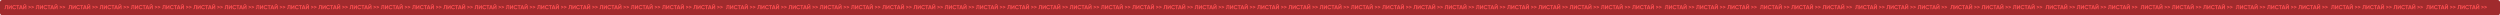 <?xml version="1.0" encoding="UTF-8"?> <svg xmlns="http://www.w3.org/2000/svg" width="5718" height="35" fill="none"><rect width="5718" height="35" fill="#A02B2D" rx="5"></rect><path fill="#FF4E51" d="M10.152 21v-1.678c.56.078.97-.035 1.233-.341.262-.315.393-.892.393-1.731V11.82h6.242V21h-1.797v-7.448h-2.649v3.645c0 1.583-.362 2.654-1.088 3.213-.62.49-1.399.686-2.334.59Zm16.69 0h-1.81v-5.599L21.098 21h-1.377v-9.179h1.81v5.612l3.934-5.612h1.376V21Zm6.055.184c-1.372 0-2.513-.46-3.422-1.377-.9-.91-1.35-2.041-1.35-3.396 0-1.364.45-2.496 1.35-3.397.909-.917 2.05-1.376 3.422-1.376a4.6 4.6 0 0 1 2.295.59c.708.384 1.259.909 1.652 1.573l-1.56.905a2.38 2.38 0 0 0-.97-.957 2.838 2.838 0 0 0-1.417-.354c-.891 0-1.613.28-2.163.839-.542.568-.813 1.294-.813 2.177 0 .874.27 1.595.813 2.163.55.56 1.272.84 2.163.84.525 0 .997-.114 1.416-.341a2.38 2.38 0 0 0 .97-.958l1.561.905a4.307 4.307 0 0 1-1.652 1.587c-.7.384-1.464.577-2.295.577Zm4.338-9.363h6.753v1.731H41.51V21H39.7v-7.448h-2.465v-1.73ZM52.2 21h-1.967l-.55-1.652h-3.659L45.474 21H43.52l3.212-9.179h2.242L52.2 21Zm-4.34-7.094-1.259 3.75h2.518l-1.26-3.75Zm10.686-2.924h-3.803V9.514h3.803v1.468ZM60.211 21h-1.81v-5.599L54.469 21h-1.377v-9.179h1.81v5.612l3.933-5.612h1.377V21Zm4.719-6.084v-1.757l5.743 2.491v1.508L64.93 19.65v-1.757l3.816-1.481-3.816-1.495Zm6.927 0v-1.757l5.744 2.491v1.508l-5.744 2.491v-1.757l3.816-1.481-3.816-1.495ZM81.617 21v-1.678c.56.078.97-.035 1.233-.341.262-.315.393-.892.393-1.731V11.82h6.242V21h-1.797v-7.448H85.04v3.645c0 1.583-.363 2.654-1.089 3.213-.62.49-1.398.686-2.334.59Zm16.69 0h-1.81v-5.599L92.563 21h-1.377v-9.179h1.81v5.612l3.934-5.612h1.376V21Zm6.055.184c-1.372 0-2.513-.46-3.422-1.377-.9-.91-1.35-2.041-1.35-3.396 0-1.364.45-2.496 1.35-3.397.909-.917 2.05-1.376 3.422-1.376a4.6 4.6 0 0 1 2.295.59 4.21 4.21 0 0 1 1.652 1.573l-1.56.905a2.382 2.382 0 0 0-.97-.957 2.841 2.841 0 0 0-1.417-.354c-.891 0-1.612.28-2.163.839-.542.568-.813 1.294-.813 2.177 0 .874.271 1.595.813 2.163.551.56 1.272.84 2.163.84.525 0 .997-.114 1.417-.341.428-.236.751-.556.97-.958l1.56.905a4.304 4.304 0 0 1-1.652 1.587 4.681 4.681 0 0 1-2.295.577Zm4.339-9.363h6.752v1.731h-2.478V21h-1.809v-7.448h-2.465v-1.73ZM123.665 21h-1.967l-.55-1.652h-3.659l-.55 1.652h-1.954l3.212-9.179h2.243L123.665 21Zm-4.34-7.094-1.259 3.75h2.518l-1.259-3.75Zm10.686-2.924h-3.802V9.514h3.802v1.468ZM131.676 21h-1.809v-5.599L125.933 21h-1.377v-9.179h1.81v5.612l3.934-5.612h1.376V21Zm4.719-6.084v-1.757l5.743 2.491v1.508l-5.743 2.491v-1.757l3.816-1.481-3.816-1.495Zm6.928 0v-1.757l5.743 2.491v1.508l-5.743 2.491v-1.757l3.815-1.481-3.815-1.495ZM156.36 21v-1.678c.56.078.971-.035 1.233-.341.262-.315.393-.892.393-1.731V11.82h6.242V21h-1.797v-7.448h-2.648v3.645c0 1.583-.363 2.654-1.089 3.213-.62.49-1.398.686-2.334.59Zm16.69 0h-1.81v-5.599L167.306 21h-1.376v-9.179h1.809v5.612l3.934-5.612h1.377V21Zm6.056.184c-1.373 0-2.514-.46-3.423-1.377-.9-.91-1.35-2.041-1.35-3.396 0-1.364.45-2.496 1.35-3.397.909-.917 2.05-1.376 3.423-1.376.83 0 1.595.196 2.294.59a4.21 4.21 0 0 1 1.652 1.573l-1.56.905a2.382 2.382 0 0 0-.97-.957 2.84 2.84 0 0 0-1.416-.354c-.892 0-1.613.28-2.164.839-.542.568-.813 1.294-.813 2.177 0 .874.271 1.595.813 2.163.551.56 1.272.84 2.164.84.524 0 .996-.114 1.416-.341.428-.236.752-.556.97-.958l1.56.905a4.304 4.304 0 0 1-1.652 1.587 4.68 4.68 0 0 1-2.294.577Zm4.338-9.363h6.753v1.731h-2.479V21h-1.809v-7.448h-2.465v-1.73ZM198.408 21h-1.966l-.551-1.652h-3.658L191.682 21h-1.954l3.213-9.179h2.242L198.408 21Zm-4.34-7.094-1.259 3.75h2.518l-1.259-3.75Zm10.686-2.924h-3.802V9.514h3.802v1.468ZM206.42 21h-1.81v-5.599L200.676 21H199.3v-9.179h1.809v5.612l3.934-5.612h1.377V21Zm4.718-6.084v-1.757l5.743 2.491v1.508l-5.743 2.491v-1.757l3.816-1.481-3.816-1.495Zm6.928 0v-1.757l5.743 2.491v1.508l-5.743 2.491v-1.757l3.815-1.481-3.815-1.495Zm9.76 6.084v-1.678c.559.078.97-.035 1.232-.341.262-.315.394-.892.394-1.731V11.82h6.241V21h-1.796v-7.448h-2.649v3.645c0 1.583-.363 2.654-1.088 3.213-.621.49-1.399.686-2.334.59Zm16.689 0h-1.81v-5.599L238.772 21h-1.377v-9.179h1.809v5.612l3.934-5.612h1.377V21Zm6.056.184c-1.373 0-2.513-.46-3.423-1.377-.9-.91-1.35-2.041-1.35-3.396 0-1.364.45-2.496 1.35-3.397.91-.917 2.05-1.376 3.423-1.376.83 0 1.595.196 2.294.59.709.384 1.259.909 1.653 1.573l-1.561.905c-.227-.41-.55-.73-.97-.957a2.84 2.84 0 0 0-1.416-.354c-.892 0-1.613.28-2.164.839-.542.568-.813 1.294-.813 2.177 0 .874.271 1.595.813 2.163.551.56 1.272.84 2.164.84.524 0 .996-.114 1.416-.341.428-.236.752-.556.97-.958l1.561.905a4.307 4.307 0 0 1-1.653 1.587 4.68 4.68 0 0 1-2.294.577Zm4.338-9.363h6.753v1.731h-2.478V21h-1.81v-7.448h-2.465v-1.73ZM269.874 21h-1.967l-.551-1.652h-3.658L263.147 21h-1.954l3.213-9.179h2.242L269.874 21Zm-4.341-7.094-1.258 3.75h2.517l-1.259-3.75Zm10.687-2.924h-3.803V9.514h3.803v1.468ZM277.885 21h-1.81v-5.599L272.142 21h-1.377v-9.179h1.809v5.612l3.934-5.612h1.377V21Zm4.718-6.084v-1.757l5.744 2.491v1.508l-5.744 2.491v-1.757l3.816-1.481-3.816-1.495Zm6.928 0v-1.757l5.743 2.491v1.508l-5.743 2.491v-1.757l3.816-1.481-3.816-1.495Zm9.76 6.084v-1.678c.559.078.97-.035 1.232-.341.263-.315.394-.892.394-1.731V11.82h6.241V21h-1.796v-7.448h-2.649v3.645c0 1.583-.363 2.654-1.088 3.213-.621.49-1.399.686-2.334.59Zm16.689 0h-1.81v-5.599L310.237 21h-1.377v-9.179h1.809v5.612l3.934-5.612h1.377V21Zm6.056.184c-1.372 0-2.513-.46-3.422-1.377-.901-.91-1.351-2.041-1.351-3.396 0-1.364.45-2.496 1.351-3.397.909-.917 2.05-1.376 3.422-1.376.83 0 1.595.196 2.295.59.708.384 1.258.909 1.652 1.573l-1.561.905c-.227-.41-.55-.73-.97-.957a2.837 2.837 0 0 0-1.416-.354c-.892 0-1.613.28-2.164.839-.542.568-.813 1.294-.813 2.177 0 .874.271 1.595.813 2.163.551.56 1.272.84 2.164.84.524 0 .997-.114 1.416-.341.428-.236.752-.556.97-.958l1.561.905a4.31 4.31 0 0 1-1.652 1.587c-.7.384-1.465.577-2.295.577Zm4.338-9.363h6.753v1.731h-2.478V21h-1.81v-7.448h-2.465v-1.73ZM341.339 21h-1.967l-.551-1.652h-3.658L334.612 21h-1.954l3.213-9.179h2.242L341.339 21Zm-4.34-7.094-1.259 3.75h2.517l-1.258-3.75Zm10.686-2.924h-3.803V9.514h3.803v1.468ZM349.35 21h-1.809v-5.599L343.607 21h-1.377v-9.179h1.81v5.612l3.933-5.612h1.377V21Zm4.719-6.084v-1.757l5.743 2.491v1.508l-5.743 2.491v-1.757l3.815-1.481-3.815-1.495Zm6.927 0v-1.757l5.743 2.491v1.508l-5.743 2.491v-1.757l3.816-1.481-3.816-1.495Zm9.76 6.084v-1.678c.559.078.97-.035 1.232-.341.263-.315.394-.892.394-1.731V11.82h6.241V21h-1.796v-7.448h-2.649v3.645c0 1.583-.363 2.654-1.088 3.213-.621.49-1.399.686-2.334.59Zm16.689 0h-1.809v-5.599L381.702 21h-1.377v-9.179h1.81v5.612l3.933-5.612h1.377V21Zm6.056.184c-1.372 0-2.513-.46-3.422-1.377-.901-.91-1.351-2.041-1.351-3.396 0-1.364.45-2.496 1.351-3.397.909-.917 2.05-1.376 3.422-1.376.831 0 1.595.196 2.295.59a4.21 4.21 0 0 1 1.652 1.573l-1.56.905a2.384 2.384 0 0 0-.971-.957 2.835 2.835 0 0 0-1.416-.354c-.892 0-1.613.28-2.163.839-.542.568-.813 1.294-.813 2.177 0 .874.271 1.595.813 2.163.55.56 1.271.84 2.163.84.525 0 .997-.114 1.416-.341.429-.236.752-.556.971-.958l1.56.905a4.304 4.304 0 0 1-1.652 1.587c-.7.384-1.464.577-2.295.577Zm4.338-9.363h6.753v1.731h-2.478V21h-1.81v-7.448h-2.465v-1.73ZM412.804 21h-1.967l-.551-1.652h-3.658L406.077 21h-1.953l3.212-9.179h2.242L412.804 21Zm-4.34-7.094-1.259 3.75h2.518l-1.259-3.75Zm10.686-2.924h-3.803V9.514h3.803v1.468ZM420.815 21h-1.809v-5.599L415.072 21h-1.377v-9.179h1.81v5.612l3.933-5.612h1.377V21Zm4.719-6.084v-1.757l5.743 2.491v1.508l-5.743 2.491v-1.757l3.815-1.481-3.815-1.495Zm6.927 0v-1.757l5.743 2.491v1.508l-5.743 2.491v-1.757l3.816-1.481-3.816-1.495Zm9.76 6.084v-1.678c.56.078.97-.035 1.233-.341.262-.315.393-.892.393-1.731V11.82h6.242V21h-1.797v-7.448h-2.649v3.645c0 1.583-.362 2.654-1.088 3.213-.621.49-1.399.686-2.334.59Zm16.689 0h-1.809v-5.599L453.167 21h-1.377v-9.179h1.81v5.612l3.933-5.612h1.377V21Zm6.056.184c-1.372 0-2.513-.46-3.422-1.377-.9-.91-1.351-2.041-1.351-3.396 0-1.364.451-2.496 1.351-3.397.909-.917 2.05-1.376 3.422-1.376a4.6 4.6 0 0 1 2.295.59 4.21 4.21 0 0 1 1.652 1.573l-1.56.905a2.384 2.384 0 0 0-.971-.957 2.835 2.835 0 0 0-1.416-.354c-.891 0-1.613.28-2.163.839-.542.568-.813 1.294-.813 2.177 0 .874.271 1.595.813 2.163.55.56 1.272.84 2.163.84.525 0 .997-.114 1.416-.341.429-.236.752-.556.971-.958l1.56.905a4.304 4.304 0 0 1-1.652 1.587 4.681 4.681 0 0 1-2.295.577Zm4.338-9.363h6.753v1.731h-2.478V21h-1.809v-7.448h-2.466v-1.73ZM484.269 21h-1.967l-.551-1.652h-3.658L477.542 21h-1.953l3.212-9.179h2.242L484.269 21Zm-4.34-7.094-1.259 3.75h2.518l-1.259-3.75Zm10.686-2.924h-3.803V9.514h3.803v1.468ZM492.28 21h-1.809v-5.599L486.537 21h-1.377v-9.179h1.81v5.612l3.934-5.612h1.376V21Zm4.719-6.084v-1.757l5.743 2.491v1.508l-5.743 2.491v-1.757l3.816-1.481-3.816-1.495Zm6.927 0v-1.757l5.744 2.491v1.508l-5.744 2.491v-1.757l3.816-1.481-3.816-1.495Zm9.76 6.084v-1.678c.56.078.971-.035 1.233-.341.262-.315.393-.892.393-1.731V11.82h6.242V21h-1.797v-7.448h-2.648v3.645c0 1.583-.363 2.654-1.089 3.213-.62.49-1.398.686-2.334.59Zm16.689 0h-1.809v-5.599L524.632 21h-1.377v-9.179h1.81v5.612l3.934-5.612h1.376V21Zm6.056.184c-1.372 0-2.513-.46-3.422-1.377-.9-.91-1.351-2.041-1.351-3.396 0-1.364.451-2.496 1.351-3.397.909-.917 2.05-1.376 3.422-1.376a4.6 4.6 0 0 1 2.295.59 4.21 4.21 0 0 1 1.652 1.573l-1.56.905a2.382 2.382 0 0 0-.97-.957 2.841 2.841 0 0 0-1.417-.354c-.891 0-1.612.28-2.163.839-.542.568-.813 1.294-.813 2.177 0 .874.271 1.595.813 2.163.551.56 1.272.84 2.163.84.525 0 .997-.114 1.417-.341.428-.236.751-.556.97-.958l1.56.905a4.304 4.304 0 0 1-1.652 1.587 4.681 4.681 0 0 1-2.295.577Zm4.339-9.363h6.752v1.731h-2.478V21h-1.809v-7.448h-2.465v-1.73ZM555.734 21h-1.967l-.55-1.652h-3.659l-.55 1.652h-1.954l3.212-9.179h2.243L555.734 21Zm-4.34-7.094-1.259 3.75h2.518l-1.259-3.75Zm10.686-2.924h-3.802V9.514h3.802v1.468ZM563.745 21h-1.809v-5.599L558.002 21h-1.377v-9.179h1.81v5.612l3.934-5.612h1.376V21Zm4.719-6.084v-1.757l5.743 2.491v1.508l-5.743 2.491v-1.757l3.816-1.481-3.816-1.495Zm6.928 0v-1.757l5.743 2.491v1.508l-5.743 2.491v-1.757l3.815-1.481-3.815-1.495ZM585.151 21v-1.678c.56.078.971-.035 1.233-.341.262-.315.393-.892.393-1.731V11.82h6.242V21h-1.797v-7.448h-2.648v3.645c0 1.583-.363 2.654-1.089 3.213-.62.49-1.398.686-2.334.59Zm16.69 0h-1.81v-5.599L596.097 21h-1.376v-9.179h1.809v5.612l3.934-5.612h1.377V21Zm6.056.184c-1.373 0-2.514-.46-3.423-1.377-.9-.91-1.35-2.041-1.35-3.396 0-1.364.45-2.496 1.35-3.397.909-.917 2.05-1.376 3.423-1.376.83 0 1.595.196 2.294.59a4.21 4.21 0 0 1 1.652 1.573l-1.56.905a2.382 2.382 0 0 0-.97-.957 2.84 2.84 0 0 0-1.416-.354c-.892 0-1.613.28-2.164.839-.542.568-.813 1.294-.813 2.177 0 .874.271 1.595.813 2.163.551.56 1.272.84 2.164.84.524 0 .996-.114 1.416-.341.428-.236.752-.556.97-.958l1.56.905a4.304 4.304 0 0 1-1.652 1.587 4.68 4.68 0 0 1-2.294.577Zm4.338-9.363h6.753v1.731h-2.479V21H614.7v-7.448h-2.465v-1.73ZM627.199 21h-1.966l-.551-1.652h-3.659l-.55 1.652h-1.954l3.212-9.179h2.243L627.199 21Zm-4.34-7.094-1.259 3.75h2.518l-1.259-3.75Zm10.686-2.924h-3.802V9.514h3.802v1.468ZM635.211 21h-1.81v-5.599L629.467 21h-1.376v-9.179h1.809v5.612l3.934-5.612h1.377V21Zm4.718-6.084v-1.757l5.743 2.491v1.508l-5.743 2.491v-1.757l3.816-1.481-3.816-1.495Zm6.928 0v-1.757l5.743 2.491v1.508l-5.743 2.491v-1.757l3.815-1.481-3.815-1.495Zm9.76 6.084v-1.678c.559.078.97-.035 1.232-.341.262-.315.393-.892.393-1.731V11.82h6.242V21h-1.796v-7.448h-2.649v3.645c0 1.583-.363 2.654-1.088 3.213-.621.49-1.399.686-2.334.59Zm16.689 0h-1.81v-5.599L667.562 21h-1.376v-9.179h1.809v5.612l3.934-5.612h1.377V21Zm6.056.184c-1.373 0-2.513-.46-3.423-1.377-.9-.91-1.35-2.041-1.35-3.396 0-1.364.45-2.496 1.35-3.397.91-.917 2.05-1.376 3.423-1.376.83 0 1.595.196 2.294.59a4.22 4.22 0 0 1 1.653 1.573l-1.561.905a2.382 2.382 0 0 0-.97-.957 2.84 2.84 0 0 0-1.416-.354c-.892 0-1.613.28-2.164.839-.542.568-.813 1.294-.813 2.177 0 .874.271 1.595.813 2.163.551.56 1.272.84 2.164.84.524 0 .996-.114 1.416-.341.428-.236.752-.556.97-.958l1.561.905a4.314 4.314 0 0 1-1.653 1.587 4.68 4.68 0 0 1-2.294.577Zm4.338-9.363h6.753v1.731h-2.478V21h-1.81v-7.448H683.7v-1.73ZM698.665 21h-1.967l-.551-1.652h-3.658L691.938 21h-1.954l3.213-9.179h2.242L698.665 21Zm-4.341-7.094-1.258 3.75h2.517l-1.259-3.75Zm10.686-2.924h-3.802V9.514h3.802v1.468ZM706.676 21h-1.81v-5.599L700.933 21h-1.377v-9.179h1.809v5.612l3.934-5.612h1.377V21Zm4.718-6.084v-1.757l5.744 2.491v1.508l-5.744 2.491v-1.757l3.816-1.481-3.816-1.495Zm6.928 0v-1.757l5.743 2.491v1.508l-5.743 2.491v-1.757l3.816-1.481-3.816-1.495Zm9.76 6.084v-1.678c.559.078.97-.035 1.232-.341.262-.315.394-.892.394-1.731V11.82h6.241V21h-1.796v-7.448h-2.649v3.645c0 1.583-.363 2.654-1.088 3.213-.621.49-1.399.686-2.334.59Zm16.689 0h-1.81v-5.599L739.028 21h-1.377v-9.179h1.809v5.612l3.934-5.612h1.377V21Zm6.056.184c-1.373 0-2.513-.46-3.422-1.377-.901-.91-1.351-2.041-1.351-3.396 0-1.364.45-2.496 1.351-3.397.909-.917 2.049-1.376 3.422-1.376.83 0 1.595.196 2.295.59.708.384 1.258.909 1.652 1.573l-1.561.905c-.227-.41-.55-.73-.97-.957a2.84 2.84 0 0 0-1.416-.354c-.892 0-1.613.28-2.164.839-.542.568-.813 1.294-.813 2.177 0 .874.271 1.595.813 2.163.551.56 1.272.84 2.164.84.524 0 .996-.114 1.416-.341.428-.236.752-.556.97-.958l1.561.905a4.31 4.31 0 0 1-1.652 1.587c-.7.384-1.465.577-2.295.577Zm4.338-9.363h6.753v1.731h-2.478V21h-1.81v-7.448h-2.465v-1.73ZM770.13 21h-1.967l-.551-1.652h-3.658L763.403 21h-1.954l3.213-9.179h2.242L770.13 21Zm-4.341-7.094-1.258 3.75h2.517l-1.259-3.75Zm10.687-2.924h-3.803V9.514h3.803v1.468ZM778.141 21h-1.81v-5.599L772.398 21h-1.377v-9.179h1.809v5.612l3.934-5.612h1.377V21Zm4.718-6.084v-1.757l5.744 2.491v1.508l-5.744 2.491v-1.757l3.816-1.481-3.816-1.495Zm6.928 0v-1.757l5.743 2.491v1.508l-5.743 2.491v-1.757l3.816-1.481-3.816-1.495Zm9.76 6.084v-1.678c.559.078.97-.035 1.232-.341.263-.315.394-.892.394-1.731V11.82h6.241V21h-1.796v-7.448h-2.649v3.645c0 1.583-.363 2.654-1.088 3.213-.621.49-1.399.686-2.334.59Zm16.689 0h-1.809v-5.599L810.493 21h-1.377v-9.179h1.81v5.612l3.933-5.612h1.377V21Zm6.056.184c-1.372 0-2.513-.46-3.422-1.377-.901-.91-1.351-2.041-1.351-3.396 0-1.364.45-2.496 1.351-3.397.909-.917 2.05-1.376 3.422-1.376.831 0 1.595.196 2.295.59a4.21 4.21 0 0 1 1.652 1.573l-1.56.905a2.384 2.384 0 0 0-.971-.957 2.835 2.835 0 0 0-1.416-.354c-.892 0-1.613.28-2.163.839-.542.568-.813 1.294-.813 2.177 0 .874.271 1.595.813 2.163.55.56 1.271.84 2.163.84.525 0 .997-.114 1.416-.341.429-.236.752-.556.971-.958l1.56.905a4.304 4.304 0 0 1-1.652 1.587c-.7.384-1.464.577-2.295.577Zm4.338-9.363h6.753v1.731h-2.478V21h-1.81v-7.448h-2.465v-1.73ZM841.595 21h-1.967l-.551-1.652h-3.658L834.868 21h-1.954l3.213-9.179h2.242L841.595 21Zm-4.34-7.094-1.259 3.75h2.517l-1.258-3.75Zm10.686-2.924h-3.803V9.514h3.803v1.468ZM849.606 21h-1.809v-5.599L843.863 21h-1.377v-9.179h1.81v5.612l3.933-5.612h1.377V21Zm4.719-6.084v-1.757l5.743 2.491v1.508l-5.743 2.491v-1.757l3.815-1.481-3.815-1.495Zm6.927 0v-1.757l5.743 2.491v1.508l-5.743 2.491v-1.757l3.816-1.481-3.816-1.495Zm9.76 6.084v-1.678c.559.078.97-.035 1.233-.341.262-.315.393-.892.393-1.731V11.82h6.241V21h-1.796v-7.448h-2.649v3.645c0 1.583-.362 2.654-1.088 3.213-.621.49-1.399.686-2.334.59Zm16.689 0h-1.809v-5.599L881.958 21h-1.377v-9.179h1.81v5.612l3.933-5.612h1.377V21Zm6.056.184c-1.372 0-2.513-.46-3.422-1.377-.901-.91-1.351-2.041-1.351-3.396 0-1.364.45-2.496 1.351-3.397.909-.917 2.05-1.376 3.422-1.376a4.6 4.6 0 0 1 2.295.59 4.21 4.21 0 0 1 1.652 1.573l-1.56.905a2.384 2.384 0 0 0-.971-.957 2.835 2.835 0 0 0-1.416-.354c-.891 0-1.613.28-2.163.839-.542.568-.813 1.294-.813 2.177 0 .874.271 1.595.813 2.163.55.56 1.272.84 2.163.84.525 0 .997-.114 1.416-.341.429-.236.752-.556.971-.958l1.56.905a4.304 4.304 0 0 1-1.652 1.587 4.681 4.681 0 0 1-2.295.577Zm4.338-9.363h6.753v1.731h-2.478V21h-1.81v-7.448h-2.465v-1.73ZM913.06 21h-1.967l-.551-1.652h-3.658L906.333 21h-1.953l3.212-9.179h2.242L913.06 21Zm-4.34-7.094-1.259 3.75h2.518l-1.259-3.75Zm10.686-2.924h-3.803V9.514h3.803v1.468ZM921.071 21h-1.809v-5.599L915.328 21h-1.377v-9.179h1.81v5.612l3.933-5.612h1.377V21Zm4.719-6.084v-1.757l5.743 2.491v1.508l-5.743 2.491v-1.757l3.815-1.481-3.815-1.495Zm6.927 0v-1.757l5.744 2.491v1.508l-5.744 2.491v-1.757l3.816-1.481-3.816-1.495Zm9.76 6.084v-1.678c.56.078.97-.035 1.233-.341.262-.315.393-.892.393-1.731V11.82h6.242V21h-1.797v-7.448h-2.649v3.645c0 1.583-.362 2.654-1.088 3.213-.621.49-1.399.686-2.334.59Zm16.689 0h-1.809v-5.599L953.423 21h-1.377v-9.179h1.81v5.612l3.934-5.612h1.376V21Zm6.056.184c-1.372 0-2.513-.46-3.422-1.377-.9-.91-1.351-2.041-1.351-3.396 0-1.364.451-2.496 1.351-3.397.909-.917 2.05-1.376 3.422-1.376a4.6 4.6 0 0 1 2.295.59 4.21 4.21 0 0 1 1.652 1.573l-1.56.905a2.378 2.378 0 0 0-.971-.957 2.835 2.835 0 0 0-1.416-.354c-.891 0-1.612.28-2.163.839-.542.568-.813 1.294-.813 2.177 0 .874.271 1.595.813 2.163.551.56 1.272.84 2.163.84.525 0 .997-.114 1.416-.341.429-.236.752-.556.971-.958l1.56.905a4.304 4.304 0 0 1-1.652 1.587 4.681 4.681 0 0 1-2.295.577Zm4.338-9.363h6.753v1.731h-2.478V21h-1.809v-7.448h-2.466v-1.73ZM984.525 21h-1.967l-.55-1.652h-3.659L977.798 21h-1.953l3.212-9.179h2.242L984.525 21Zm-4.34-7.094-1.259 3.75h2.518l-1.259-3.75Zm10.686-2.924h-3.803V9.514h3.803v1.468ZM992.536 21h-1.809v-5.599L986.793 21h-1.377v-9.179h1.81v5.612l3.934-5.612h1.376V21Zm4.719-6.084v-1.757L1003 15.65v1.508l-5.745 2.491v-1.757l3.815-1.481-3.815-1.495Zm6.925 0v-1.757l5.75 2.491v1.508l-5.75 2.491v-1.757l3.82-1.481-3.82-1.495Zm9.76 6.084v-1.678c.56.078.97-.035 1.23-.341.27-.315.4-.892.4-1.731V11.82h6.24V21h-1.8v-7.448h-2.65v3.645c0 1.583-.36 2.654-1.08 3.213-.62.49-1.4.686-2.34.59Zm16.69 0h-1.81v-5.599L1024.89 21h-1.38v-9.179h1.81v5.612l3.93-5.612h1.38V21Zm6.06.184c-1.37 0-2.52-.46-3.42-1.377-.91-.91-1.36-2.041-1.36-3.396 0-1.364.45-2.496 1.36-3.397.9-.917 2.05-1.376 3.42-1.376.83 0 1.59.196 2.29.59.71.384 1.26.909 1.65 1.573l-1.56.905c-.22-.41-.55-.73-.97-.957a2.828 2.828 0 0 0-1.41-.354c-.89 0-1.62.28-2.17.839-.54.568-.81 1.294-.81 2.177 0 .874.27 1.595.81 2.163.55.56 1.28.84 2.17.84.52 0 .99-.114 1.41-.341.43-.236.76-.556.97-.958l1.56.905a4.264 4.264 0 0 1-1.65 1.587c-.7.384-1.46.577-2.29.577Zm4.34-9.363h6.75v1.731h-2.48V21h-1.81v-7.448h-2.46v-1.73ZM1055.99 21h-1.97l-.55-1.652h-3.66l-.55 1.652h-1.95l3.21-9.179h2.24l3.23 9.179Zm-4.34-7.094-1.26 3.75h2.52l-1.26-3.75Zm10.69-2.924h-3.81V9.514h3.81v1.468ZM1064 21h-1.81v-5.599L1058.26 21h-1.38v-9.179h1.81v5.612l3.93-5.612h1.38V21Zm4.72-6.084v-1.757l5.74 2.491v1.508l-5.74 2.491v-1.757l3.82-1.481-3.82-1.495Zm6.93 0v-1.757l5.74 2.491v1.508l-5.74 2.491v-1.757l3.81-1.481-3.81-1.495Zm9.76 6.084v-1.678c.56.078.97-.035 1.23-.341.26-.315.39-.892.39-1.731V11.82h6.24V21h-1.79v-7.448h-2.65v3.645c0 1.583-.36 2.654-1.09 3.213-.62.49-1.4.686-2.33.59Zm16.69 0h-1.81v-5.599L1096.35 21h-1.37v-9.179h1.81v5.612l3.93-5.612h1.38V21Zm6.05.184c-1.37 0-2.51-.46-3.42-1.377-.9-.91-1.35-2.041-1.35-3.396 0-1.364.45-2.496 1.35-3.397.91-.917 2.05-1.376 3.42-1.376.83 0 1.6.196 2.3.59.71.384 1.26.909 1.65 1.573l-1.56.905c-.23-.41-.55-.73-.97-.957a2.84 2.84 0 0 0-1.42-.354c-.89 0-1.61.28-2.16.839-.54.568-.81 1.294-.81 2.177 0 .874.27 1.595.81 2.163.55.56 1.27.84 2.16.84.53 0 1-.114 1.42-.341.43-.236.75-.556.97-.958l1.56.905a4.264 4.264 0 0 1-1.65 1.587c-.7.384-1.47.577-2.3.577Zm4.34-9.363h6.75v1.731h-2.47V21h-1.81v-7.448h-2.47v-1.73ZM1127.46 21h-1.97l-.55-1.652h-3.66l-.55 1.652h-1.95l3.21-9.179h2.24l3.23 9.179Zm-4.34-7.094-1.26 3.75h2.51l-1.25-3.75Zm10.68-2.924h-3.8V9.514h3.8v1.468ZM1135.47 21h-1.81v-5.599L1129.72 21h-1.37v-9.179h1.81v5.612l3.93-5.612h1.38V21Zm4.72-6.084v-1.757l5.74 2.491v1.508l-5.74 2.491v-1.757l3.81-1.481-3.81-1.495Zm6.92 0v-1.757l5.75 2.491v1.508l-5.75 2.491v-1.757l3.82-1.481-3.82-1.495Zm9.76 6.084v-1.678c.56.078.97-.035 1.24-.341.26-.315.39-.892.39-1.731V11.82h6.24V21h-1.8v-7.448h-2.65v3.645c0 1.583-.36 2.654-1.08 3.213-.62.49-1.4.686-2.34.59Zm16.69 0h-1.81v-5.599L1167.82 21h-1.38v-9.179h1.81v5.612l3.94-5.612h1.37V21Zm6.06.184c-1.37 0-2.52-.46-3.42-1.377-.9-.91-1.36-2.041-1.36-3.396 0-1.364.46-2.496 1.36-3.397.9-.917 2.05-1.376 3.42-1.376.83 0 1.59.196 2.29.59.71.384 1.26.909 1.65 1.573l-1.56.905c-.22-.41-.55-.73-.97-.957a2.828 2.828 0 0 0-1.41-.354c-.89 0-1.61.28-2.17.839-.54.568-.81 1.294-.81 2.177 0 .874.27 1.595.81 2.163.56.56 1.28.84 2.17.84.52 0 .99-.114 1.41-.341.43-.236.76-.556.97-.958l1.56.905a4.264 4.264 0 0 1-1.65 1.587c-.7.384-1.46.577-2.29.577Zm4.34-9.363h6.75v1.731h-2.48V21h-1.81v-7.448h-2.46v-1.73ZM1198.92 21h-1.97l-.55-1.652h-3.66l-.55 1.652h-1.95l3.21-9.179h2.24l3.23 9.179Zm-4.34-7.094-1.26 3.75h2.52l-1.26-3.75Zm10.69-2.924h-3.81V9.514h3.81v1.468ZM1206.93 21h-1.81v-5.599L1201.19 21h-1.38v-9.179h1.81v5.612l3.94-5.612h1.37V21Zm4.72-6.084v-1.757l5.74 2.491v1.508l-5.74 2.491v-1.757l3.82-1.481-3.82-1.495Zm6.93 0v-1.757l5.74 2.491v1.508l-5.74 2.491v-1.757l3.81-1.481-3.81-1.495Zm9.76 6.084v-1.678c.56.078.97-.035 1.23-.341.26-.315.39-.892.39-1.731V11.82h6.25V21h-1.8v-7.448h-2.65v3.645c0 1.583-.36 2.654-1.09 3.213-.62.49-1.4.686-2.33.59Zm16.69 0h-1.81v-5.599L1239.28 21h-1.37v-9.179h1.81v5.612l3.93-5.612h1.38V21Zm6.05.184c-1.37 0-2.51-.46-3.42-1.377-.9-.91-1.35-2.041-1.35-3.396 0-1.364.45-2.496 1.35-3.397.91-.917 2.05-1.376 3.42-1.376.83 0 1.6.196 2.3.59.71.384 1.26.909 1.65 1.573l-1.56.905c-.23-.41-.55-.73-.97-.957a2.84 2.84 0 0 0-1.42-.354c-.89 0-1.61.28-2.16.839-.54.568-.81 1.294-.81 2.177 0 .874.27 1.595.81 2.163.55.56 1.27.84 2.16.84.53 0 1-.114 1.42-.341.43-.236.75-.556.97-.958l1.56.905a4.264 4.264 0 0 1-1.65 1.587c-.7.384-1.47.577-2.3.577Zm4.34-9.363h6.75v1.731h-2.47V21h-1.81v-7.448h-2.47v-1.73ZM1270.39 21h-1.97l-.55-1.652h-3.66l-.55 1.652h-1.95l3.21-9.179h2.24l3.23 9.179Zm-4.34-7.094-1.26 3.75h2.51l-1.25-3.75Zm10.68-2.924h-3.8V9.514h3.8v1.468ZM1278.4 21h-1.81v-5.599L1272.65 21h-1.37v-9.179h1.81v5.612l3.93-5.612h1.38V21Zm4.72-6.084v-1.757l5.74 2.491v1.508l-5.74 2.491v-1.757l3.81-1.481-3.81-1.495Zm6.92 0v-1.757l5.75 2.491v1.508l-5.75 2.491v-1.757l3.82-1.481-3.82-1.495ZM1299.8 21v-1.678c.56.078.97-.035 1.24-.341.26-.315.39-.892.39-1.731V11.82h6.24V21h-1.8v-7.448h-2.64v3.645c0 1.583-.37 2.654-1.09 3.213-.62.49-1.4.686-2.34.59Zm16.69 0h-1.81v-5.599L1310.75 21h-1.38v-9.179h1.81v5.612l3.94-5.612h1.37V21Zm6.06.184c-1.37 0-2.52-.46-3.42-1.377-.9-.91-1.35-2.041-1.35-3.396 0-1.364.45-2.496 1.35-3.397.9-.917 2.05-1.376 3.42-1.376.83 0 1.59.196 2.29.59.71.384 1.26.909 1.65 1.573l-1.56.905c-.22-.41-.55-.73-.97-.957a2.828 2.828 0 0 0-1.41-.354c-.89 0-1.61.28-2.17.839-.54.568-.81 1.294-.81 2.177 0 .874.27 1.595.81 2.163.56.56 1.28.84 2.17.84.52 0 .99-.114 1.41-.341.43-.236.76-.556.97-.958l1.56.905a4.264 4.264 0 0 1-1.65 1.587c-.7.384-1.46.577-2.29.577Zm4.34-9.363h6.75v1.731h-2.48V21h-1.81v-7.448h-2.46v-1.73ZM1341.85 21h-1.97l-.55-1.652h-3.66l-.55 1.652h-1.95l3.21-9.179h2.25l3.22 9.179Zm-4.34-7.094-1.26 3.75h2.52l-1.26-3.75Zm10.69-2.924h-3.81V9.514h3.81v1.468ZM1349.86 21h-1.81v-5.599L1344.12 21h-1.38v-9.179h1.81v5.612l3.94-5.612h1.37V21Zm4.72-6.084v-1.757l5.74 2.491v1.508l-5.74 2.491v-1.757l3.82-1.481-3.82-1.495Zm6.93 0v-1.757l5.74 2.491v1.508l-5.74 2.491v-1.757l3.81-1.481-3.81-1.495Zm9.76 6.084v-1.678c.56.078.97-.035 1.23-.341.26-.315.39-.892.39-1.731V11.82h6.25V21h-1.8v-7.448h-2.65v3.645c0 1.583-.36 2.654-1.09 3.213-.62.49-1.4.686-2.33.59Zm16.69 0h-1.81v-5.599L1382.21 21h-1.37v-9.179h1.81v5.612l3.93-5.612h1.38V21Zm6.05.184c-1.37 0-2.51-.46-3.42-1.377-.9-.91-1.35-2.041-1.35-3.396 0-1.364.45-2.496 1.35-3.397.91-.917 2.05-1.376 3.42-1.376.83 0 1.6.196 2.3.59.71.384 1.26.909 1.65 1.573l-1.56.905c-.23-.41-.55-.73-.97-.957a2.84 2.84 0 0 0-1.42-.354c-.89 0-1.61.28-2.16.839-.54.568-.81 1.294-.81 2.177 0 .874.27 1.595.81 2.163.55.56 1.27.84 2.16.84.53 0 1-.114 1.42-.341.43-.236.75-.556.97-.958l1.56.905a4.264 4.264 0 0 1-1.65 1.587c-.7.384-1.47.577-2.3.577Zm4.34-9.363h6.75v1.731h-2.47V21h-1.81v-7.448h-2.47v-1.73ZM1413.32 21h-1.97l-.55-1.652h-3.66l-.55 1.652h-1.95l3.21-9.179h2.24l3.23 9.179Zm-4.34-7.094-1.26 3.75h2.51l-1.25-3.75Zm10.68-2.924h-3.8V9.514h3.8v1.468ZM1421.33 21h-1.81v-5.599L1415.58 21h-1.37v-9.179h1.81v5.612l3.93-5.612h1.38V21Zm4.72-6.084v-1.757l5.74 2.491v1.508l-5.74 2.491v-1.757l3.81-1.481-3.81-1.495Zm6.92 0v-1.757l5.75 2.491v1.508l-5.75 2.491v-1.757l3.82-1.481-3.82-1.495Zm9.76 6.084v-1.678c.56.078.97-.035 1.24-.341.26-.315.39-.892.39-1.731V11.82h6.24V21h-1.8v-7.448h-2.64v3.645c0 1.583-.37 2.654-1.09 3.213-.62.49-1.4.686-2.34.59Zm16.69 0h-1.81v-5.599L1453.68 21h-1.38v-9.179h1.81v5.612l3.94-5.612h1.37V21Zm6.06.184c-1.37 0-2.51-.46-3.42-1.377-.9-.91-1.35-2.041-1.35-3.396 0-1.364.45-2.496 1.35-3.397.91-.917 2.05-1.376 3.42-1.376.83 0 1.59.196 2.29.59.71.384 1.26.909 1.66 1.573l-1.57.905c-.22-.41-.55-.73-.97-.957a2.828 2.828 0 0 0-1.41-.354c-.89 0-1.61.28-2.17.839-.54.568-.81 1.294-.81 2.177 0 .874.27 1.595.81 2.163.56.56 1.28.84 2.17.84.52 0 .99-.114 1.41-.341.43-.236.76-.556.97-.958l1.57.905c-.4.664-.95 1.193-1.66 1.587-.7.384-1.46.577-2.29.577Zm4.34-9.363h6.75v1.731h-2.48V21h-1.81v-7.448h-2.46v-1.73ZM1484.78 21h-1.97l-.55-1.652h-3.65l-.56 1.652h-1.95l3.21-9.179h2.25l3.22 9.179Zm-4.34-7.094-1.26 3.75h2.52l-1.26-3.75Zm10.69-2.924h-3.81V9.514h3.81v1.468ZM1492.79 21h-1.81v-5.599L1487.05 21h-1.38v-9.179h1.81v5.612l3.94-5.612h1.37V21Zm4.72-6.084v-1.757l5.74 2.491v1.508l-5.74 2.491v-1.757l3.82-1.481-3.82-1.495Zm6.93 0v-1.757l5.74 2.491v1.508l-5.74 2.491v-1.757l3.81-1.481-3.81-1.495ZM1514.2 21v-1.678c.56.078.97-.035 1.23-.341.26-.315.39-.892.39-1.731V11.82h6.25V21h-1.8v-7.448h-2.65v3.645c0 1.583-.36 2.654-1.09 3.213-.62.49-1.4.686-2.33.59Zm16.69 0h-1.81v-5.599L1525.14 21h-1.37v-9.179h1.81v5.612l3.93-5.612h1.38V21Zm6.05.184c-1.37 0-2.51-.46-3.42-1.377-.9-.91-1.35-2.041-1.35-3.396 0-1.364.45-2.496 1.35-3.397.91-.917 2.05-1.376 3.42-1.376.83 0 1.6.196 2.3.59.71.384 1.26.909 1.65 1.573l-1.56.905c-.23-.41-.55-.73-.97-.957a2.84 2.84 0 0 0-1.42-.354c-.89 0-1.61.28-2.16.839-.54.568-.81 1.294-.81 2.177 0 .874.27 1.595.81 2.163.55.56 1.27.84 2.16.84.53 0 1-.114 1.42-.341.43-.236.75-.556.97-.958l1.56.905a4.264 4.264 0 0 1-1.65 1.587c-.7.384-1.47.577-2.3.577Zm4.34-9.363h6.75v1.731h-2.47V21h-1.81v-7.448h-2.47v-1.73ZM1556.25 21h-1.97l-.55-1.652h-3.66l-.55 1.652h-1.95l3.21-9.179h2.24l3.23 9.179Zm-4.34-7.094-1.26 3.75h2.51l-1.25-3.75Zm10.68-2.924h-3.8V9.514h3.8v1.468ZM1564.26 21h-1.81v-5.599L1558.51 21h-1.37v-9.179h1.81v5.612l3.93-5.612h1.38V21Zm4.72-6.084v-1.757l5.74 2.491v1.508l-5.74 2.491v-1.757l3.81-1.481-3.81-1.495Zm6.92 0v-1.757l5.75 2.491v1.508l-5.75 2.491v-1.757l3.82-1.481-3.82-1.495Zm9.76 6.084v-1.678c.56.078.97-.035 1.24-.341.26-.315.39-.892.39-1.731V11.82h6.24V21h-1.8v-7.448h-2.64v3.645c0 1.583-.37 2.654-1.09 3.213-.62.49-1.4.686-2.34.59Zm16.69 0h-1.81v-5.599L1596.61 21h-1.38v-9.179h1.81v5.612l3.94-5.612h1.37V21Zm6.06.184c-1.37 0-2.51-.46-3.42-1.377-.9-.91-1.35-2.041-1.35-3.396 0-1.364.45-2.496 1.35-3.397.91-.917 2.05-1.376 3.42-1.376.83 0 1.59.196 2.29.59.71.384 1.26.909 1.66 1.573l-1.56.905c-.23-.41-.56-.73-.98-.957a2.801 2.801 0 0 0-1.41-.354c-.89 0-1.61.28-2.16.839-.55.568-.82 1.294-.82 2.177 0 .874.27 1.595.82 2.163.55.56 1.27.84 2.16.84.52 0 1-.114 1.41-.341.43-.236.76-.556.98-.958l1.56.905c-.4.664-.95 1.193-1.66 1.587-.7.384-1.46.577-2.29.577Zm4.34-9.363h6.75v1.731h-2.48V21h-1.81v-7.448h-2.46v-1.73ZM1627.71 21h-1.97l-.55-1.652h-3.65l-.56 1.652h-1.95l3.21-9.179h2.25l3.22 9.179Zm-4.34-7.094-1.26 3.75h2.52l-1.26-3.75Zm10.69-2.924h-3.81V9.514h3.81v1.468ZM1635.72 21h-1.81v-5.599L1629.98 21h-1.38v-9.179h1.81v5.612l3.94-5.612h1.37V21Zm4.72-6.084v-1.757l5.74 2.491v1.508l-5.74 2.491v-1.757l3.82-1.481-3.82-1.495Zm6.93 0v-1.757l5.74 2.491v1.508l-5.74 2.491v-1.757l3.81-1.481-3.81-1.495ZM1660.41 21v-1.678c.56.078.97-.035 1.23-.341.26-.315.39-.892.39-1.731V11.82h6.24V21h-1.79v-7.448h-2.65v3.645c0 1.583-.36 2.654-1.09 3.213-.62.49-1.4.686-2.33.59Zm16.69 0h-1.81v-5.599L1671.35 21h-1.37v-9.179h1.81v5.612l3.93-5.612h1.38V21Zm6.05.184c-1.37 0-2.51-.46-3.42-1.377-.9-.91-1.35-2.041-1.35-3.396 0-1.364.45-2.496 1.35-3.397.91-.917 2.05-1.376 3.42-1.376.83 0 1.6.196 2.3.59.7.384 1.26.909 1.65 1.573l-1.56.905c-.23-.41-.55-.73-.97-.957a2.84 2.84 0 0 0-1.42-.354c-.89 0-1.61.28-2.16.839-.54.568-.81 1.294-.81 2.177 0 .874.27 1.595.81 2.163.55.56 1.27.84 2.16.84.53 0 1-.114 1.42-.341.43-.236.75-.556.97-.958l1.56.905c-.39.664-.95 1.193-1.65 1.587-.7.384-1.47.577-2.3.577Zm4.34-9.363h6.75v1.731h-2.48V21h-1.8v-7.448h-2.47v-1.73ZM1702.45 21h-1.96l-.55-1.652h-3.66l-.55 1.652h-1.96l3.22-9.179h2.24l3.22 9.179Zm-4.34-7.094-1.25 3.75h2.51l-1.26-3.75Zm10.69-2.924h-3.8V9.514h3.8v1.468ZM1710.47 21h-1.81v-5.599L1704.72 21h-1.37v-9.179h1.81v5.612l3.93-5.612h1.38V21Zm4.71-6.084v-1.757l5.75 2.491v1.508l-5.75 2.491v-1.757l3.82-1.481-3.82-1.495Zm6.93 0v-1.757l5.75 2.491v1.508l-5.75 2.491v-1.757l3.82-1.481-3.82-1.495Zm9.76 6.084v-1.678c.56.078.97-.035 1.23-.341.27-.315.4-.892.4-1.731V11.82h6.24V21h-1.8v-7.448h-2.65v3.645c0 1.583-.36 2.654-1.08 3.213-.62.49-1.4.686-2.34.59Zm16.69 0h-1.81v-5.599L1742.82 21h-1.38v-9.179h1.81v5.612l3.93-5.612h1.38V21Zm6.06.184c-1.38 0-2.52-.46-3.43-1.377-.9-.91-1.35-2.041-1.35-3.396 0-1.364.45-2.496 1.35-3.397.91-.917 2.05-1.376 3.43-1.376.83 0 1.59.196 2.29.59.71.384 1.26.909 1.65 1.573l-1.56.905c-.22-.41-.55-.73-.97-.957a2.828 2.828 0 0 0-1.41-.354c-.89 0-1.62.28-2.17.839-.54.568-.81 1.294-.81 2.177 0 .874.27 1.595.81 2.163.55.56 1.28.84 2.17.84.52 0 .99-.114 1.41-.341.43-.236.76-.556.97-.958l1.56.905a4.264 4.264 0 0 1-1.65 1.587c-.7.384-1.46.577-2.29.577Zm4.34-9.363h6.75v1.731h-2.48V21h-1.81v-7.448h-2.46v-1.73ZM1773.92 21h-1.97l-.55-1.652h-3.66l-.55 1.652h-1.95l3.21-9.179h2.24l3.23 9.179Zm-4.34-7.094-1.26 3.75h2.52l-1.26-3.75Zm10.69-2.924h-3.81V9.514h3.81v1.468ZM1781.93 21h-1.81v-5.599L1776.19 21h-1.38v-9.179h1.81v5.612l3.93-5.612h1.38V21Zm4.72-6.084v-1.757l5.74 2.491v1.508l-5.74 2.491v-1.757l3.82-1.481-3.82-1.495Zm6.93 0v-1.757l5.74 2.491v1.508l-5.74 2.491v-1.757l3.81-1.481-3.81-1.495Zm9.76 6.084v-1.678c.56.078.97-.035 1.23-.341.26-.315.39-.892.39-1.731V11.82h6.24V21h-1.79v-7.448h-2.65v3.645c0 1.583-.36 2.654-1.09 3.213-.62.49-1.4.686-2.33.59Zm16.69 0h-1.81v-5.599L1814.28 21h-1.37v-9.179h1.81v5.612l3.93-5.612h1.38V21Zm6.05.184c-1.37 0-2.51-.46-3.42-1.377-.9-.91-1.35-2.041-1.35-3.396 0-1.364.45-2.496 1.35-3.397.91-.917 2.05-1.376 3.42-1.376.83 0 1.6.196 2.3.59.71.384 1.26.909 1.65 1.573l-1.56.905c-.23-.41-.55-.73-.97-.957a2.84 2.84 0 0 0-1.42-.354c-.89 0-1.61.28-2.16.839-.54.568-.81 1.294-.81 2.177 0 .874.27 1.595.81 2.163.55.56 1.27.84 2.16.84.53 0 1-.114 1.42-.341.43-.236.75-.556.97-.958l1.56.905a4.264 4.264 0 0 1-1.65 1.587c-.7.384-1.47.577-2.3.577Zm4.34-9.363h6.75v1.731h-2.47V21h-1.81v-7.448h-2.47v-1.73ZM1845.39 21h-1.97l-.55-1.652h-3.66l-.55 1.652h-1.96l3.22-9.179h2.24l3.23 9.179Zm-4.35-7.094-1.25 3.75h2.51l-1.26-3.75Zm10.69-2.924h-3.8V9.514h3.8v1.468ZM1853.4 21h-1.81v-5.599L1847.65 21h-1.37v-9.179h1.81v5.612l3.93-5.612h1.38V21Zm4.71-6.084v-1.757l5.75 2.491v1.508l-5.75 2.491v-1.757l3.82-1.481-3.82-1.495Zm6.93 0v-1.757l5.75 2.491v1.508l-5.75 2.491v-1.757l3.82-1.481-3.82-1.495ZM1874.8 21v-1.678c.56.078.97-.035 1.23-.341.27-.315.4-.892.4-1.731V11.82h6.24V21h-1.8v-7.448h-2.65v3.645c0 1.583-.36 2.654-1.08 3.213-.62.49-1.4.686-2.34.59Zm16.69 0h-1.81v-5.599L1885.75 21h-1.38v-9.179h1.81v5.612l3.93-5.612h1.38V21Zm6.06.184c-1.38 0-2.52-.46-3.42-1.377-.91-.91-1.36-2.041-1.36-3.396 0-1.364.45-2.496 1.36-3.397.9-.917 2.04-1.376 3.42-1.376.83 0 1.59.196 2.29.59.71.384 1.26.909 1.65 1.573l-1.56.905c-.22-.41-.55-.73-.97-.957a2.828 2.828 0 0 0-1.41-.354c-.89 0-1.62.28-2.17.839-.54.568-.81 1.294-.81 2.177 0 .874.27 1.595.81 2.163.55.56 1.28.84 2.17.84.52 0 .99-.114 1.41-.341.43-.236.76-.556.97-.958l1.56.905a4.264 4.264 0 0 1-1.65 1.587c-.7.384-1.46.577-2.29.577Zm4.34-9.363h6.75v1.731h-2.48V21h-1.81v-7.448h-2.46v-1.73ZM1916.85 21h-1.97l-.55-1.652h-3.66l-.55 1.652h-1.95l3.21-9.179h2.24l3.23 9.179Zm-4.34-7.094-1.26 3.75h2.52l-1.26-3.75Zm10.69-2.924h-3.81V9.514h3.81v1.468ZM1924.86 21h-1.81v-5.599L1919.12 21h-1.38v-9.179h1.81v5.612l3.93-5.612h1.38V21Zm4.72-6.084v-1.757l5.74 2.491v1.508l-5.74 2.491v-1.757l3.82-1.481-3.82-1.495Zm6.93 0v-1.757l5.74 2.491v1.508l-5.74 2.491v-1.757l3.81-1.481-3.81-1.495Zm9.76 6.084v-1.678c.56.078.97-.035 1.23-.341.26-.315.39-.892.39-1.731V11.82h6.24V21h-1.79v-7.448h-2.65v3.645c0 1.583-.36 2.654-1.09 3.213-.62.49-1.4.686-2.33.59Zm16.69 0h-1.81v-5.599L1957.21 21h-1.37v-9.179h1.81v5.612l3.93-5.612h1.38V21Zm6.05.184c-1.37 0-2.51-.46-3.42-1.377-.9-.91-1.35-2.041-1.35-3.396 0-1.364.45-2.496 1.35-3.397.91-.917 2.05-1.376 3.42-1.376.83 0 1.6.196 2.3.59.71.384 1.26.909 1.65 1.573l-1.56.905c-.23-.41-.55-.73-.97-.957a2.84 2.84 0 0 0-1.42-.354c-.89 0-1.61.28-2.16.839-.54.568-.81 1.294-.81 2.177 0 .874.27 1.595.81 2.163.55.56 1.27.84 2.16.84.53 0 1-.114 1.42-.341.43-.236.75-.556.97-.958l1.56.905a4.264 4.264 0 0 1-1.65 1.587c-.7.384-1.47.577-2.3.577Zm4.34-9.363h6.75v1.731h-2.47V21h-1.81v-7.448h-2.47v-1.73ZM1988.32 21h-1.97l-.55-1.652h-3.66l-.55 1.652h-1.96l3.22-9.179h2.24l3.23 9.179Zm-4.34-7.094-1.26 3.75h2.51l-1.25-3.75Zm10.68-2.924h-3.8V9.514h3.8v1.468ZM1996.33 21h-1.81v-5.599L1990.58 21h-1.37v-9.179h1.81v5.612l3.93-5.612h1.38V21Zm4.72-6.084v-1.757l5.74 2.491v1.508l-5.74 2.491v-1.757l3.81-1.481-3.81-1.495Zm6.92 0v-1.757l5.75 2.491v1.508l-5.75 2.491v-1.757l3.82-1.481-3.82-1.495Zm9.76 6.084v-1.678c.56.078.97-.035 1.24-.341.26-.315.39-.892.39-1.731V11.82h6.24V21h-1.8v-7.448h-2.65v3.645c0 1.583-.36 2.654-1.08 3.213-.62.49-1.4.686-2.34.59Zm16.69 0h-1.81v-5.599L2028.68 21h-1.38v-9.179h1.81v5.612l3.94-5.612h1.37V21Zm6.06.184c-1.37 0-2.52-.46-3.42-1.377-.91-.91-1.36-2.041-1.36-3.396 0-1.364.45-2.496 1.36-3.397.9-.917 2.05-1.376 3.42-1.376.83 0 1.59.196 2.29.59.71.384 1.26.909 1.65 1.573l-1.56.905c-.22-.41-.55-.73-.97-.957a2.828 2.828 0 0 0-1.41-.354c-.89 0-1.62.28-2.17.839-.54.568-.81 1.294-.81 2.177 0 .874.27 1.595.81 2.163.55.56 1.28.84 2.17.84.52 0 .99-.114 1.41-.341.43-.236.76-.556.97-.958l1.56.905a4.264 4.264 0 0 1-1.65 1.587c-.7.384-1.46.577-2.29.577Zm4.34-9.363h6.75v1.731h-2.48V21h-1.81v-7.448h-2.46v-1.73ZM2059.78 21h-1.97l-.55-1.652h-3.66l-.55 1.652h-1.95l3.21-9.179h2.24l3.23 9.179Zm-4.34-7.094-1.26 3.75h2.52l-1.26-3.75Zm10.69-2.924h-3.81V9.514h3.81v1.468ZM2067.79 21h-1.81v-5.599L2062.05 21h-1.38v-9.179h1.81v5.612l3.93-5.612h1.38V21Zm4.72-6.084v-1.757l5.74 2.491v1.508l-5.74 2.491v-1.757l3.82-1.481-3.82-1.495Zm6.93 0v-1.757l5.74 2.491v1.508l-5.74 2.491v-1.757l3.81-1.481-3.81-1.495ZM2089.2 21v-1.678c.56.078.97-.035 1.23-.341.26-.315.39-.892.39-1.731V11.82h6.25V21h-1.8v-7.448h-2.65v3.645c0 1.583-.36 2.654-1.09 3.213-.62.49-1.4.686-2.33.59Zm16.69 0h-1.81v-5.599L2100.14 21h-1.37v-9.179h1.81v5.612l3.93-5.612h1.38V21Zm6.05.184c-1.37 0-2.51-.46-3.42-1.377-.9-.91-1.35-2.041-1.35-3.396 0-1.364.45-2.496 1.35-3.397.91-.917 2.05-1.376 3.42-1.376.83 0 1.6.196 2.3.59.71.384 1.26.909 1.65 1.573l-1.56.905c-.23-.41-.55-.73-.97-.957a2.84 2.84 0 0 0-1.42-.354c-.89 0-1.61.28-2.16.839-.54.568-.81 1.294-.81 2.177 0 .874.27 1.595.81 2.163.55.56 1.27.84 2.16.84.53 0 1-.114 1.42-.341.43-.236.75-.556.97-.958l1.56.905a4.264 4.264 0 0 1-1.65 1.587c-.7.384-1.47.577-2.3.577Zm4.34-9.363h6.75v1.731h-2.47V21h-1.81v-7.448h-2.47v-1.73ZM2131.25 21h-1.97l-.55-1.652h-3.66l-.55 1.652h-1.95l3.21-9.179h2.24l3.23 9.179Zm-4.34-7.094-1.26 3.75h2.51l-1.25-3.75Zm10.68-2.924h-3.8V9.514h3.8v1.468ZM2139.26 21h-1.81v-5.599L2133.51 21h-1.37v-9.179h1.81v5.612l3.93-5.612h1.38V21Zm4.72-6.084v-1.757l5.74 2.491v1.508l-5.74 2.491v-1.757l3.81-1.481-3.81-1.495Zm6.92 0v-1.757l5.75 2.491v1.508l-5.75 2.491v-1.757l3.82-1.481-3.82-1.495Zm9.76 6.084v-1.678c.56.078.97-.035 1.24-.341.26-.315.39-.892.39-1.731V11.82h6.24V21h-1.8v-7.448h-2.64v3.645c0 1.583-.37 2.654-1.09 3.213-.62.49-1.4.686-2.34.59Zm16.69 0h-1.81v-5.599L2171.61 21h-1.38v-9.179h1.81v5.612l3.94-5.612h1.37V21Zm6.06.184c-1.37 0-2.52-.46-3.42-1.377-.9-.91-1.35-2.041-1.35-3.396 0-1.364.45-2.496 1.35-3.397.9-.917 2.05-1.376 3.42-1.376.83 0 1.59.196 2.29.59.71.384 1.26.909 1.65 1.573l-1.56.905c-.22-.41-.55-.73-.97-.957a2.828 2.828 0 0 0-1.41-.354c-.89 0-1.61.28-2.17.839-.54.568-.81 1.294-.81 2.177 0 .874.27 1.595.81 2.163.56.56 1.28.84 2.17.84.52 0 .99-.114 1.41-.341.43-.236.76-.556.97-.958l1.56.905a4.264 4.264 0 0 1-1.65 1.587c-.7.384-1.46.577-2.29.577Zm4.34-9.363h6.75v1.731h-2.48V21h-1.81v-7.448h-2.46v-1.73ZM2202.71 21h-1.97l-.55-1.652h-3.66l-.55 1.652h-1.95l3.21-9.179h2.25l3.22 9.179Zm-4.34-7.094-1.26 3.75h2.52l-1.26-3.75Zm10.69-2.924h-3.81V9.514h3.81v1.468ZM2210.72 21h-1.81v-5.599L2204.98 21h-1.38v-9.179h1.81v5.612l3.94-5.612h1.37V21Zm4.72-6.084v-1.757l5.74 2.491v1.508l-5.74 2.491v-1.757l3.82-1.481-3.82-1.495Zm6.93 0v-1.757l5.74 2.491v1.508l-5.74 2.491v-1.757l3.81-1.481-3.81-1.495Zm9.76 6.084v-1.678c.56.078.97-.035 1.23-.341.26-.315.39-.892.39-1.731V11.82h6.25V21h-1.8v-7.448h-2.65v3.645c0 1.583-.36 2.654-1.09 3.213-.62.49-1.4.686-2.33.59Zm16.69 0h-1.81v-5.599L2243.07 21h-1.37v-9.179h1.81v5.612l3.93-5.612h1.38V21Zm6.05.184c-1.37 0-2.51-.46-3.42-1.377-.9-.91-1.35-2.041-1.35-3.396 0-1.364.45-2.496 1.35-3.397.91-.917 2.05-1.376 3.42-1.376.83 0 1.6.196 2.3.59.71.384 1.26.909 1.65 1.573l-1.56.905c-.23-.41-.55-.73-.97-.957a2.84 2.84 0 0 0-1.42-.354c-.89 0-1.61.28-2.16.839-.54.568-.81 1.294-.81 2.177 0 .874.27 1.595.81 2.163.55.56 1.27.84 2.16.84.53 0 1-.114 1.42-.341.43-.236.75-.556.97-.958l1.56.905a4.264 4.264 0 0 1-1.65 1.587c-.7.384-1.47.577-2.3.577Zm4.34-9.363h6.75v1.731h-2.47V21h-1.81v-7.448h-2.47v-1.73ZM2274.18 21h-1.97l-.55-1.652H2268l-.55 1.652h-1.95l3.21-9.179h2.24l3.23 9.179Zm-4.34-7.094-1.26 3.75h2.51l-1.25-3.75Zm10.68-2.924h-3.8V9.514h3.8v1.468ZM2282.19 21h-1.81v-5.599L2276.44 21h-1.37v-9.179h1.81v5.612l3.93-5.612h1.38V21Zm4.72-6.084v-1.757l5.74 2.491v1.508l-5.74 2.491v-1.757l3.81-1.481-3.81-1.495Zm6.92 0v-1.757l5.75 2.491v1.508l-5.75 2.491v-1.757l3.82-1.481-3.82-1.495Zm9.76 6.084v-1.678c.56.078.97-.035 1.24-.341.26-.315.39-.892.39-1.731V11.82h6.24V21h-1.8v-7.448h-2.64v3.645c0 1.583-.37 2.654-1.09 3.213-.62.49-1.4.686-2.34.59Zm16.69 0h-1.81v-5.599L2314.54 21h-1.38v-9.179h1.81v5.612l3.94-5.612h1.37V21Zm6.06.184c-1.37 0-2.51-.46-3.42-1.377-.9-.91-1.35-2.041-1.35-3.396 0-1.364.45-2.496 1.35-3.397.91-.917 2.05-1.376 3.42-1.376.83 0 1.59.196 2.29.59.71.384 1.26.909 1.66 1.573l-1.57.905c-.22-.41-.55-.73-.97-.957a2.828 2.828 0 0 0-1.41-.354c-.89 0-1.61.28-2.17.839-.54.568-.81 1.294-.81 2.177 0 .874.27 1.595.81 2.163.56.56 1.28.84 2.17.84.52 0 .99-.114 1.41-.341.43-.236.76-.556.97-.958l1.57.905c-.4.664-.95 1.193-1.66 1.587-.7.384-1.46.577-2.29.577Zm4.34-9.363h6.75v1.731h-2.48V21h-1.81v-7.448h-2.46v-1.73ZM2345.64 21h-1.97l-.55-1.652h-3.65l-.56 1.652h-1.95l3.21-9.179h2.25l3.22 9.179Zm-4.34-7.094-1.26 3.75h2.52l-1.26-3.75Zm10.69-2.924h-3.81V9.514h3.81v1.468ZM2353.65 21h-1.81v-5.599L2347.91 21h-1.38v-9.179h1.81v5.612l3.94-5.612h1.37V21Zm4.72-6.084v-1.757l5.74 2.491v1.508l-5.74 2.491v-1.757l3.82-1.481-3.82-1.495Zm6.93 0v-1.757l5.74 2.491v1.508l-5.74 2.491v-1.757l3.81-1.481-3.81-1.495Zm9.76 6.084v-1.678c.56.078.97-.035 1.23-.341.26-.315.39-.892.39-1.731V11.82h6.25V21h-1.8v-7.448h-2.65v3.645c0 1.583-.36 2.654-1.09 3.213-.62.49-1.4.686-2.33.59Zm16.69 0h-1.81v-5.599L2386 21h-1.37v-9.179h1.81v5.612l3.93-5.612h1.38V21Zm6.05.184c-1.37 0-2.51-.46-3.42-1.377-.9-.91-1.35-2.041-1.35-3.396 0-1.364.45-2.496 1.35-3.397.91-.917 2.05-1.376 3.42-1.376.83 0 1.6.196 2.3.59.71.384 1.26.909 1.65 1.573l-1.56.905c-.23-.41-.55-.73-.97-.957a2.84 2.84 0 0 0-1.42-.354c-.89 0-1.61.28-2.16.839-.54.568-.81 1.294-.81 2.177 0 .874.27 1.595.81 2.163.55.56 1.27.84 2.16.84.53 0 1-.114 1.42-.341.43-.236.75-.556.97-.958l1.56.905a4.264 4.264 0 0 1-1.65 1.587c-.7.384-1.47.577-2.3.577Zm4.34-9.363h6.75v1.731h-2.47V21h-1.81v-7.448h-2.47v-1.73ZM2417.11 21h-1.97l-.55-1.652h-3.66l-.55 1.652h-1.95l3.21-9.179h2.24l3.23 9.179Zm-4.34-7.094-1.26 3.75h2.51l-1.25-3.75Zm10.68-2.924h-3.8V9.514h3.8v1.468ZM2425.12 21h-1.81v-5.599L2419.37 21H2418v-9.179h1.81v5.612l3.93-5.612h1.38V21Zm4.72-6.084v-1.757l5.74 2.491v1.508l-5.74 2.491v-1.757l3.81-1.481-3.81-1.495Zm6.92 0v-1.757l5.75 2.491v1.508l-5.75 2.491v-1.757l3.82-1.481-3.82-1.495Zm9.76 6.084v-1.678c.56.078.97-.035 1.24-.341.26-.315.39-.892.39-1.731V11.82h6.24V21h-1.8v-7.448h-2.64v3.645c0 1.583-.37 2.654-1.09 3.213-.62.49-1.4.686-2.34.59Zm16.69 0h-1.81v-5.599L2457.47 21h-1.38v-9.179h1.81v5.612l3.94-5.612h1.37V21Zm6.06.184c-1.37 0-2.51-.46-3.42-1.377-.9-.91-1.35-2.041-1.35-3.396 0-1.364.45-2.496 1.35-3.397.91-.917 2.05-1.376 3.42-1.376.83 0 1.59.196 2.29.59.71.384 1.26.909 1.66 1.573l-1.56.905c-.23-.41-.56-.73-.98-.957a2.801 2.801 0 0 0-1.41-.354c-.89 0-1.61.28-2.16.839-.55.568-.82 1.294-.82 2.177 0 .874.27 1.595.82 2.163.55.56 1.27.84 2.16.84.52 0 1-.114 1.41-.341.43-.236.76-.556.98-.958l1.56.905c-.4.664-.95 1.193-1.66 1.587-.7.384-1.46.577-2.29.577Zm4.34-9.363h6.75v1.731h-2.48V21h-1.81v-7.448h-2.46v-1.73ZM2488.57 21h-1.97l-.55-1.652h-3.65l-.56 1.652h-1.95l3.21-9.179h2.25l3.22 9.179Zm-4.34-7.094-1.26 3.75h2.52l-1.26-3.75Zm10.69-2.924h-3.81V9.514h3.81v1.468ZM2496.58 21h-1.81v-5.599L2490.84 21h-1.38v-9.179h1.81v5.612l3.94-5.612h1.37V21Zm4.72-6.084v-1.757l5.74 2.491v1.508l-5.74 2.491v-1.757l3.82-1.481-3.82-1.495Zm6.93 0v-1.757l5.74 2.491v1.508l-5.74 2.491v-1.757l3.81-1.481-3.81-1.495Zm9.76 6.084v-1.678c.56.078.97-.035 1.23-.341.26-.315.39-.892.39-1.731V11.82h6.25V21h-1.8v-7.448h-2.65v3.645c0 1.583-.36 2.654-1.09 3.213-.62.49-1.4.686-2.33.59Zm16.69 0h-1.81v-5.599L2528.93 21h-1.37v-9.179h1.81v5.612l3.93-5.612h1.38V21Zm6.05.184c-1.37 0-2.51-.46-3.42-1.377-.9-.91-1.35-2.041-1.35-3.396 0-1.364.45-2.496 1.35-3.397.91-.917 2.05-1.376 3.42-1.376.83 0 1.6.196 2.3.59.71.384 1.26.909 1.65 1.573l-1.56.905c-.23-.41-.55-.73-.97-.957a2.84 2.84 0 0 0-1.42-.354c-.89 0-1.61.28-2.16.839-.54.568-.81 1.294-.81 2.177 0 .874.27 1.595.81 2.163.55.56 1.27.84 2.16.84.53 0 1-.114 1.42-.341.43-.236.75-.556.97-.958l1.56.905a4.264 4.264 0 0 1-1.65 1.587c-.7.384-1.47.577-2.3.577Zm4.34-9.363h6.75v1.731h-2.47V21h-1.81v-7.448h-2.47v-1.73ZM2560.04 21h-1.97l-.55-1.652h-3.66l-.55 1.652h-1.95l3.21-9.179h2.24l3.23 9.179Zm-4.34-7.094-1.26 3.75h2.52l-1.26-3.75Zm10.68-2.924h-3.8V9.514h3.8v1.468ZM2568.05 21h-1.81v-5.599L2562.3 21h-1.37v-9.179h1.81v5.612l3.93-5.612h1.38V21Zm4.72-6.084v-1.757l5.74 2.491v1.508l-5.74 2.491v-1.757l3.81-1.481-3.81-1.495Zm6.92 0v-1.757l5.75 2.491v1.508l-5.75 2.491v-1.757l3.82-1.481-3.82-1.495Zm9.76 6.084v-1.678c.56.078.97-.035 1.24-.341.26-.315.39-.892.39-1.731V11.82h6.24V21h-1.8v-7.448h-2.64v3.645c0 1.583-.37 2.654-1.09 3.213-.62.49-1.4.686-2.34.59Zm16.69 0h-1.81v-5.599L2600.4 21h-1.38v-9.179h1.81v5.612l3.94-5.612h1.37V21Zm6.06.184c-1.37 0-2.51-.46-3.42-1.377-.9-.91-1.35-2.041-1.35-3.396 0-1.364.45-2.496 1.35-3.397.91-.917 2.05-1.376 3.42-1.376.83 0 1.59.196 2.29.59.71.384 1.26.909 1.66 1.573l-1.56.905c-.23-.41-.56-.73-.97-.957-.42-.236-.9-.354-1.42-.354-.89 0-1.61.28-2.16.839-.55.568-.82 1.294-.82 2.177 0 .874.27 1.595.82 2.163.55.56 1.27.84 2.16.84.52 0 1-.114 1.42-.341.42-.236.75-.556.97-.958l1.56.905c-.4.664-.95 1.193-1.66 1.587-.7.384-1.46.577-2.29.577Zm4.34-9.363h6.75v1.731h-2.48V21H2619v-7.448h-2.46v-1.73ZM2631.5 21h-1.97l-.55-1.652h-3.65l-.55 1.652h-1.96l3.21-9.179h2.25L2631.5 21Zm-4.34-7.094-1.26 3.75h2.52l-1.26-3.75Zm10.69-2.924h-3.8V9.514h3.8v1.468ZM2639.51 21h-1.81v-5.599L2633.77 21h-1.38v-9.179h1.81v5.612l3.94-5.612h1.37V21Zm4.72-6.084v-1.757l5.74 2.491v1.508l-5.74 2.491v-1.757l3.82-1.481-3.82-1.495Zm6.93 0v-1.757l5.74 2.491v1.508l-5.74 2.491v-1.757l3.81-1.481-3.81-1.495Zm9.76 6.084v-1.678c.56.078.97-.035 1.23-.341.26-.315.39-.892.39-1.731V11.82h6.25V21h-1.8v-7.448h-2.65v3.645c0 1.583-.36 2.654-1.09 3.213-.62.49-1.4.686-2.33.59Zm16.69 0h-1.81v-5.599L2671.86 21h-1.37v-9.179h1.81v5.612l3.93-5.612h1.38V21Zm6.05.184c-1.37 0-2.51-.46-3.42-1.377-.9-.91-1.35-2.041-1.35-3.396 0-1.364.45-2.496 1.35-3.397.91-.917 2.05-1.376 3.42-1.376.83 0 1.6.196 2.3.59.71.384 1.26.909 1.65 1.573l-1.56.905c-.23-.41-.55-.73-.97-.957a2.84 2.84 0 0 0-1.42-.354c-.89 0-1.61.28-2.16.839-.54.568-.81 1.294-.81 2.177 0 .874.27 1.595.81 2.163.55.56 1.27.84 2.16.84.53 0 1-.114 1.42-.341.43-.236.75-.556.97-.958l1.56.905a4.264 4.264 0 0 1-1.65 1.587c-.7.384-1.47.577-2.3.577Zm4.34-9.363h6.76v1.731h-2.48V21h-1.81v-7.448H2688v-1.73ZM2702.97 21H2701l-.55-1.652h-3.66l-.55 1.652h-1.95l3.21-9.179h2.24l3.23 9.179Zm-4.34-7.094-1.26 3.75h2.52l-1.26-3.75Zm10.68-2.924h-3.8V9.514h3.8v1.468ZM2710.98 21h-1.81v-5.599L2705.23 21h-1.37v-9.179h1.81v5.612l3.93-5.612h1.38V21Zm4.72-6.084v-1.757l5.74 2.491v1.508l-5.74 2.491v-1.757l3.81-1.481-3.81-1.495Zm6.92 0v-1.757l5.75 2.491v1.508l-5.75 2.491v-1.757l3.82-1.481-3.82-1.495Zm9.76 6.084v-1.678c.56.078.97-.035 1.24-.341.26-.315.39-.892.39-1.731V11.82h6.24V21h-1.79v-7.448h-2.65v3.645c0 1.583-.37 2.654-1.09 3.213-.62.49-1.4.686-2.34.59Zm16.69 0h-1.81v-5.599L2743.33 21h-1.38v-9.179h1.81v5.612l3.94-5.612h1.37V21Zm6.06.184c-1.37 0-2.51-.46-3.42-1.377-.9-.91-1.35-2.041-1.35-3.396 0-1.364.45-2.496 1.35-3.397.91-.917 2.05-1.376 3.42-1.376.83 0 1.59.196 2.29.59.71.384 1.26.909 1.66 1.573l-1.56.905c-.23-.41-.56-.73-.97-.957-.42-.236-.9-.354-1.42-.354-.89 0-1.61.28-2.16.839-.55.568-.82 1.294-.82 2.177 0 .874.27 1.595.82 2.163.55.56 1.27.84 2.16.84.52 0 1-.114 1.42-.341.42-.236.75-.556.97-.958l1.56.905c-.4.664-.95 1.193-1.66 1.587-.7.384-1.46.577-2.29.577Zm4.34-9.363h6.75v1.731h-2.48V21h-1.81v-7.448h-2.46v-1.73ZM2774.43 21h-1.96l-.56-1.652h-3.65l-.55 1.652h-1.96l3.21-9.179h2.25l3.22 9.179Zm-4.34-7.094-1.26 3.75h2.52l-1.26-3.75Zm10.69-2.924h-3.8V9.514h3.8v1.468ZM2782.44 21h-1.81v-5.599L2776.7 21h-1.38v-9.179h1.81v5.612l3.94-5.612h1.37V21Zm4.72-6.084v-1.757l5.75 2.491v1.508l-5.75 2.491v-1.757l3.82-1.481-3.82-1.495Zm6.93 0v-1.757l5.74 2.491v1.508l-5.74 2.491v-1.757l3.82-1.481-3.82-1.495Zm9.76 6.084v-1.678c.56.078.97-.035 1.23-.341.26-.315.4-.892.4-1.731V11.82h6.24V21h-1.8v-7.448h-2.65v3.645c0 1.583-.36 2.654-1.09 3.213-.62.49-1.4.686-2.33.59Zm16.69 0h-1.81v-5.599L2814.8 21h-1.38v-9.179h1.81v5.612l3.93-5.612h1.38V21Zm6.05.184c-1.37 0-2.51-.46-3.42-1.377-.9-.91-1.35-2.041-1.35-3.396 0-1.364.45-2.496 1.35-3.397.91-.917 2.05-1.376 3.42-1.376.83 0 1.6.196 2.3.59.71.384 1.26.909 1.65 1.573l-1.56.905c-.23-.41-.55-.73-.97-.957a2.84 2.84 0 0 0-1.42-.354c-.89 0-1.61.28-2.16.839-.54.568-.81 1.294-.81 2.177 0 .874.27 1.595.81 2.163.55.56 1.27.84 2.16.84.53 0 1-.114 1.42-.341.43-.236.75-.556.97-.958l1.56.905a4.264 4.264 0 0 1-1.65 1.587c-.7.384-1.47.577-2.3.577Zm4.34-9.363h6.76v1.731h-2.48V21h-1.81v-7.448h-2.47v-1.73ZM2845.9 21h-1.97l-.55-1.652h-3.66l-.55 1.652h-1.95l3.21-9.179h2.24L2845.9 21Zm-4.34-7.094-1.26 3.75h2.52l-1.26-3.75Zm10.68-2.924h-3.8V9.514h3.8v1.468ZM2853.91 21h-1.81v-5.599L2848.17 21h-1.38v-9.179h1.81v5.612l3.93-5.612h1.38V21Zm4.72-6.084v-1.757l5.74 2.491v1.508l-5.74 2.491v-1.757l3.81-1.481-3.81-1.495Zm6.92 0v-1.757l5.75 2.491v1.508l-5.75 2.491v-1.757l3.82-1.481-3.82-1.495Zm9.76 6.084v-1.678c.56.078.97-.035 1.24-.341.26-.315.39-.892.39-1.731V11.82h6.24V21h-1.79v-7.448h-2.65v3.645c0 1.583-.37 2.654-1.09 3.213-.62.49-1.4.686-2.34.59Zm16.69 0h-1.81v-5.599L2886.26 21h-1.38v-9.179h1.81v5.612l3.94-5.612h1.37V21Zm6.06.184c-1.37 0-2.51-.46-3.42-1.377-.9-.91-1.35-2.041-1.35-3.396 0-1.364.45-2.496 1.35-3.397.91-.917 2.05-1.376 3.42-1.376.83 0 1.59.196 2.29.59.71.384 1.26.909 1.66 1.573l-1.56.905c-.23-.41-.55-.73-.97-.957-.42-.236-.9-.354-1.42-.354-.89 0-1.61.28-2.16.839-.55.568-.82 1.294-.82 2.177 0 .874.27 1.595.82 2.163.55.56 1.27.84 2.16.84.52 0 1-.114 1.42-.341.42-.236.75-.556.97-.958l1.56.905c-.4.664-.95 1.193-1.66 1.587-.7.384-1.46.577-2.29.577Zm4.34-9.363h6.75v1.731h-2.48V21h-1.81v-7.448h-2.46v-1.73ZM2917.36 21h-1.96l-.56-1.652h-3.65l-.55 1.652h-1.96l3.21-9.179h2.25l3.22 9.179Zm-4.34-7.094-1.26 3.75h2.52l-1.26-3.75Zm10.69-2.924h-3.8V9.514h3.8v1.468ZM2925.37 21h-1.81v-5.599L2919.63 21h-1.38v-9.179h1.81v5.612l3.94-5.612h1.37V21Zm4.72-6.084v-1.757l5.75 2.491v1.508l-5.75 2.491v-1.757l3.82-1.481-3.82-1.495Zm6.93 0v-1.757l5.74 2.491v1.508l-5.74 2.491v-1.757l3.82-1.481-3.82-1.495Zm9.76 6.084v-1.678c.56.078.97-.035 1.23-.341.26-.315.4-.892.4-1.731V11.82h6.24V21h-1.8v-7.448h-2.65v3.645c0 1.583-.36 2.654-1.09 3.213-.62.49-1.4.686-2.33.59Zm16.69 0h-1.81v-5.599L2957.73 21h-1.38v-9.179h1.81v5.612l3.93-5.612h1.38V21Zm6.05.184c-1.37 0-2.51-.46-3.42-1.377-.9-.91-1.35-2.041-1.35-3.396 0-1.364.45-2.496 1.35-3.397.91-.917 2.05-1.376 3.42-1.376.84 0 1.6.196 2.3.59.71.384 1.26.909 1.65 1.573l-1.56.905c-.23-.41-.55-.73-.97-.957a2.84 2.84 0 0 0-1.42-.354c-.89 0-1.61.28-2.16.839-.54.568-.81 1.294-.81 2.177 0 .874.27 1.595.81 2.163.55.56 1.27.84 2.16.84.53 0 1-.114 1.42-.341.43-.236.75-.556.97-.958l1.56.905a4.264 4.264 0 0 1-1.65 1.587c-.7.384-1.46.577-2.3.577Zm4.34-9.363h6.76v1.731h-2.48V21h-1.81v-7.448h-2.47v-1.73ZM2988.83 21h-1.97l-.55-1.652h-3.66L2982.1 21h-1.95l3.21-9.179h2.24l3.23 9.179Zm-4.34-7.094-1.26 3.75h2.52l-1.26-3.75Zm10.68-2.924h-3.8V9.514h3.8v1.468ZM2996.84 21h-1.81v-5.599L2991.1 21h-1.38v-9.179h1.81v5.612l3.93-5.612h1.38V21Zm4.72-6.084v-1.757l5.74 2.491v1.508l-5.74 2.491v-1.757l3.81-1.481-3.81-1.495Zm6.92 0v-1.757l5.75 2.491v1.508l-5.75 2.491v-1.757l3.82-1.481-3.82-1.495Zm9.76 6.084v-1.678c.56.078.97-.035 1.24-.341.26-.315.39-.892.39-1.731V11.82h6.24V21h-1.79v-7.448h-2.65v3.645c0 1.583-.37 2.654-1.09 3.213-.62.49-1.4.686-2.34.59Zm16.69 0h-1.81v-5.599L3029.19 21h-1.38v-9.179h1.81v5.612l3.94-5.612h1.37V21Zm6.06.184c-1.37 0-2.51-.46-3.42-1.377-.9-.91-1.35-2.041-1.35-3.396 0-1.364.45-2.496 1.35-3.397.91-.917 2.05-1.376 3.42-1.376.83 0 1.6.196 2.29.59.71.384 1.26.909 1.66 1.573l-1.56.905c-.23-.41-.55-.73-.97-.957-.42-.236-.9-.354-1.42-.354-.89 0-1.61.28-2.16.839-.55.568-.82 1.294-.82 2.177 0 .874.27 1.595.82 2.163.55.56 1.27.84 2.16.84.52 0 1-.114 1.42-.341.42-.236.75-.556.97-.958l1.56.905c-.4.664-.95 1.193-1.66 1.587a4.64 4.64 0 0 1-2.29.577Zm4.34-9.363h6.75v1.731h-2.48V21h-1.81v-7.448h-2.46v-1.73ZM3060.29 21h-1.96l-.55-1.652h-3.66l-.55 1.652h-1.96l3.21-9.179h2.25l3.22 9.179Zm-4.34-7.094-1.26 3.75h2.52l-1.26-3.75Zm10.69-2.924h-3.8V9.514h3.8v1.468ZM3068.3 21h-1.81v-5.599L3062.56 21h-1.38v-9.179h1.81v5.612l3.94-5.612h1.37V21Zm4.72-6.084v-1.757l5.75 2.491v1.508l-5.75 2.491v-1.757l3.82-1.481-3.82-1.495Zm6.93 0v-1.757l5.74 2.491v1.508l-5.74 2.491v-1.757l3.82-1.481-3.82-1.495Zm9.76 6.084v-1.678c.56.078.97-.035 1.23-.341.26-.315.4-.892.4-1.731V11.82h6.24V21h-1.8v-7.448h-2.65v3.645c0 1.583-.36 2.654-1.09 3.213-.62.49-1.39.686-2.33.59Zm16.69 0h-1.81v-5.599L3100.66 21h-1.38v-9.179h1.81v5.612l3.93-5.612h1.38V21Zm6.06.184c-1.38 0-2.52-.46-3.43-1.377-.9-.91-1.35-2.041-1.35-3.396 0-1.364.45-2.496 1.35-3.397.91-.917 2.05-1.376 3.43-1.376.83 0 1.59.196 2.29.59.71.384 1.26.909 1.65 1.573l-1.56.905c-.23-.41-.55-.73-.97-.957a2.828 2.828 0 0 0-1.41-.354c-.9 0-1.62.28-2.17.839-.54.568-.81 1.294-.81 2.177 0 .874.27 1.595.81 2.163.55.56 1.27.84 2.17.84.52 0 .99-.114 1.41-.341.43-.236.75-.556.97-.958l1.56.905a4.264 4.264 0 0 1-1.65 1.587c-.7.384-1.46.577-2.29.577Zm4.33-9.363h6.76v1.731h-2.48V21h-1.81v-7.448h-2.47v-1.73ZM3131.76 21h-1.97l-.55-1.652h-3.66l-.55 1.652h-1.95l3.21-9.179h2.24l3.23 9.179Zm-4.34-7.094-1.26 3.75h2.52l-1.26-3.75Zm10.68-2.924h-3.8V9.514h3.8v1.468ZM3139.77 21h-1.81v-5.599L3134.03 21h-1.38v-9.179h1.81v5.612l3.93-5.612h1.38V21Zm4.72-6.084v-1.757l5.74 2.491v1.508l-5.74 2.491v-1.757l3.81-1.481-3.81-1.495Zm6.93 0v-1.757l5.74 2.491v1.508l-5.74 2.491v-1.757l3.81-1.481-3.81-1.495Zm9.75 6.084v-1.678c.56.078.98-.035 1.24-.341.26-.315.39-.892.39-1.731V11.82h6.24V21h-1.79v-7.448h-2.65v3.645c0 1.583-.37 2.654-1.09 3.213-.62.49-1.4.686-2.34.59Zm16.69 0h-1.81v-5.599L3172.12 21h-1.38v-9.179h1.81v5.612l3.94-5.612h1.37V21Zm6.06.184c-1.37 0-2.51-.46-3.42-1.377-.9-.91-1.35-2.041-1.35-3.396 0-1.364.45-2.496 1.35-3.397.91-.917 2.05-1.376 3.42-1.376.83 0 1.6.196 2.29.59.71.384 1.26.909 1.66 1.573l-1.56.905c-.23-.41-.55-.73-.97-.957-.42-.236-.9-.354-1.42-.354-.89 0-1.61.28-2.16.839-.55.568-.82 1.294-.82 2.177 0 .874.27 1.595.82 2.163.55.56 1.27.84 2.16.84.52 0 1-.114 1.42-.341.42-.236.75-.556.97-.958l1.56.905c-.4.664-.95 1.193-1.66 1.587a4.64 4.64 0 0 1-2.29.577Zm4.34-9.363h6.75v1.731h-2.48V21h-1.81v-7.448h-2.46v-1.73ZM3203.22 21h-1.96l-.55-1.652h-3.66L3196.5 21h-1.96l3.22-9.179h2.24l3.22 9.179Zm-4.34-7.094-1.26 3.75h2.52l-1.26-3.75Zm10.69-2.924h-3.8V9.514h3.8v1.468ZM3211.23 21h-1.81v-5.599L3205.49 21h-1.38v-9.179h1.81v5.612l3.94-5.612h1.37V21Zm4.72-6.084v-1.757l5.75 2.491v1.508l-5.75 2.491v-1.757l3.82-1.481-3.82-1.495Zm6.93 0v-1.757l5.74 2.491v1.508l-5.74 2.491v-1.757l3.82-1.481-3.82-1.495Zm9.76 6.084v-1.678c.56.078.97-.035 1.23-.341.26-.315.4-.892.4-1.731V11.82h6.24V21h-1.8v-7.448h-2.65v3.645c0 1.583-.36 2.654-1.09 3.213-.62.49-1.39.686-2.33.59Zm16.69 0h-1.81v-5.599L3243.59 21h-1.38v-9.179h1.81v5.612l3.93-5.612h1.38V21Zm6.06.184c-1.38 0-2.52-.46-3.43-1.377-.9-.91-1.35-2.041-1.35-3.396 0-1.364.45-2.496 1.35-3.397.91-.917 2.05-1.376 3.43-1.376.83 0 1.59.196 2.29.59.71.384 1.26.909 1.65 1.573l-1.56.905c-.23-.41-.55-.73-.97-.957a2.828 2.828 0 0 0-1.41-.354c-.9 0-1.62.28-2.17.839-.54.568-.81 1.294-.81 2.177 0 .874.27 1.595.81 2.163.55.56 1.27.84 2.17.84.52 0 .99-.114 1.41-.341.43-.236.75-.556.97-.958l1.56.905a4.264 4.264 0 0 1-1.65 1.587c-.7.384-1.46.577-2.29.577Zm4.33-9.363h6.76v1.731H3264V21h-1.81v-7.448h-2.47v-1.73ZM3274.69 21h-1.97l-.55-1.652h-3.66l-.55 1.652h-1.95l3.21-9.179h2.24l3.23 9.179Zm-4.34-7.094-1.26 3.75h2.52l-1.26-3.75Zm10.68-2.924h-3.8V9.514h3.8v1.468ZM3282.7 21h-1.81v-5.599L3276.96 21h-1.38v-9.179h1.81v5.612l3.93-5.612h1.38V21Zm4.72-6.084v-1.757l5.74 2.491v1.508l-5.74 2.491v-1.757l3.81-1.481-3.81-1.495Zm6.93 0v-1.757l5.74 2.491v1.508l-5.74 2.491v-1.757l3.81-1.481-3.81-1.495Zm9.76 6.084v-1.678c.55.078.97-.035 1.23-.341.26-.315.39-.892.39-1.731V11.82h6.24V21h-1.79v-7.448h-2.65v3.645c0 1.583-.37 2.654-1.09 3.213-.62.49-1.4.686-2.33.59Zm16.68 0h-1.8v-5.599L3315.05 21h-1.38v-9.179h1.81v5.612l3.94-5.612h1.37V21Zm6.06.184c-1.37 0-2.51-.46-3.42-1.377-.9-.91-1.35-2.041-1.35-3.396 0-1.364.45-2.496 1.35-3.397.91-.917 2.05-1.376 3.42-1.376.83 0 1.6.196 2.3.59.7.384 1.25.909 1.65 1.573l-1.56.905c-.23-.41-.55-.73-.97-.957-.42-.236-.9-.354-1.42-.354-.89 0-1.61.28-2.16.839-.55.568-.82 1.294-.82 2.177 0 .874.27 1.595.82 2.163.55.56 1.27.84 2.16.84.52 0 1-.114 1.42-.341.42-.236.75-.556.97-.958l1.56.905c-.4.664-.95 1.193-1.65 1.587-.7.384-1.47.577-2.3.577Zm4.34-9.363h6.75v1.731h-2.48V21h-1.81v-7.448h-2.46v-1.73ZM3346.15 21h-1.96l-.55-1.652h-3.66l-.55 1.652h-1.96l3.22-9.179h2.24l3.22 9.179Zm-4.34-7.094-1.26 3.75h2.52l-1.26-3.75Zm10.69-2.924h-3.8V9.514h3.8v1.468ZM3354.16 21h-1.81v-5.599L3348.42 21h-1.38v-9.179h1.81v5.612l3.94-5.612h1.37V21Zm4.72-6.084v-1.757l5.75 2.491v1.508l-5.75 2.491v-1.757l3.82-1.481-3.82-1.495Zm6.93 0v-1.757l5.74 2.491v1.508l-5.74 2.491v-1.757l3.82-1.481-3.82-1.495Zm9.76 6.084v-1.678c.56.078.97-.035 1.23-.341.27-.315.4-.892.4-1.731V11.82h6.24V21h-1.8v-7.448h-2.65v3.645c0 1.583-.36 2.654-1.09 3.213-.62.49-1.39.686-2.33.59Zm16.69 0h-1.81v-5.599L3386.52 21h-1.38v-9.179h1.81v5.612l3.93-5.612h1.38V21Zm6.06.184c-1.38 0-2.52-.46-3.43-1.377-.9-.91-1.35-2.041-1.35-3.396 0-1.364.45-2.496 1.35-3.397.91-.917 2.05-1.376 3.43-1.376.83 0 1.59.196 2.29.59.71.384 1.26.909 1.65 1.573l-1.56.905c-.23-.41-.55-.73-.97-.957a2.828 2.828 0 0 0-1.41-.354c-.9 0-1.62.28-2.17.839-.54.568-.81 1.294-.81 2.177 0 .874.27 1.595.81 2.163.55.56 1.27.84 2.17.84.52 0 .99-.114 1.41-.341.43-.236.75-.556.97-.958l1.56.905a4.264 4.264 0 0 1-1.65 1.587c-.7.384-1.46.577-2.29.577Zm4.33-9.363h6.76v1.731h-2.48V21h-1.81v-7.448h-2.47v-1.73ZM3417.62 21h-1.97l-.55-1.652h-3.66l-.55 1.652h-1.95l3.21-9.179h2.24l3.23 9.179Zm-4.34-7.094-1.26 3.75h2.52l-1.26-3.75Zm10.68-2.924h-3.8V9.514h3.8v1.468ZM3425.63 21h-1.81v-5.599L3419.89 21h-1.38v-9.179h1.81v5.612l3.93-5.612h1.38V21Zm4.72-6.084v-1.757l5.74 2.491v1.508l-5.74 2.491v-1.757l3.81-1.481-3.81-1.495Zm6.93 0v-1.757l5.74 2.491v1.508l-5.74 2.491v-1.757l3.81-1.481-3.81-1.495Zm9.76 6.084v-1.678c.56.078.97-.035 1.23-.341.26-.315.39-.892.39-1.731V11.82h6.24V21h-1.79v-7.448h-2.65v3.645c0 1.583-.36 2.654-1.09 3.213-.62.49-1.4.686-2.33.59Zm16.68 0h-1.8v-5.599L3457.98 21h-1.38v-9.179h1.81v5.612l3.94-5.612h1.37V21Zm6.06.184c-1.37 0-2.51-.46-3.42-1.377-.9-.91-1.35-2.041-1.35-3.396 0-1.364.45-2.496 1.35-3.397.91-.917 2.05-1.376 3.42-1.376.83 0 1.6.196 2.3.59.7.384 1.25.909 1.65 1.573l-1.56.905c-.23-.41-.55-.73-.97-.957a2.84 2.84 0 0 0-1.42-.354c-.89 0-1.61.28-2.16.839-.54.568-.82 1.294-.82 2.177 0 .874.28 1.595.82 2.163.55.56 1.27.84 2.16.84.53 0 1-.114 1.42-.341.43-.236.75-.556.97-.958l1.56.905c-.4.664-.95 1.193-1.65 1.587-.7.384-1.47.577-2.3.577Zm4.34-9.363h6.75v1.731h-2.48V21h-1.81v-7.448h-2.46v-1.73ZM3489.08 21h-1.96l-.55-1.652h-3.66l-.55 1.652h-1.96l3.22-9.179h2.24l3.22 9.179Zm-4.34-7.094-1.26 3.75h2.52l-1.26-3.75Zm10.69-2.924h-3.8V9.514h3.8v1.468ZM3497.09 21h-1.8v-5.599L3491.35 21h-1.38v-9.179h1.81v5.612l3.94-5.612h1.37V21Zm4.72-6.084v-1.757l5.75 2.491v1.508l-5.75 2.491v-1.757l3.82-1.481-3.82-1.495Zm6.93 0v-1.757l5.74 2.491v1.508l-5.74 2.491v-1.757l3.82-1.481-3.82-1.495ZM3518.5 21v-1.678c.56.078.97-.035 1.23-.341.27-.315.4-.892.4-1.731V11.82h6.24V21h-1.8v-7.448h-2.65v3.645c0 1.583-.36 2.654-1.09 3.213-.62.49-1.39.686-2.33.59Zm16.69 0h-1.81v-5.599L3529.45 21h-1.38v-9.179h1.81v5.612l3.93-5.612h1.38V21Zm6.06.184c-1.38 0-2.52-.46-3.43-1.377-.9-.91-1.35-2.041-1.35-3.396 0-1.364.45-2.496 1.35-3.397.91-.917 2.05-1.376 3.43-1.376.83 0 1.59.196 2.29.59.71.384 1.26.909 1.65 1.573l-1.56.905c-.22-.41-.55-.73-.97-.957a2.828 2.828 0 0 0-1.41-.354c-.9 0-1.62.28-2.17.839-.54.568-.81 1.294-.81 2.177 0 .874.27 1.595.81 2.163.55.56 1.27.84 2.17.84.52 0 .99-.114 1.41-.341.43-.236.75-.556.97-.958l1.56.905a4.264 4.264 0 0 1-1.65 1.587c-.7.384-1.46.577-2.29.577Zm4.33-9.363h6.76v1.731h-2.48V21h-1.81v-7.448h-2.47v-1.73ZM3560.55 21h-1.97l-.55-1.652h-3.66l-.55 1.652h-1.95l3.21-9.179h2.24l3.23 9.179Zm-4.34-7.094-1.26 3.75h2.52l-1.26-3.75Zm10.68-2.924h-3.8V9.514h3.8v1.468ZM3568.56 21h-1.81v-5.599L3562.82 21h-1.38v-9.179h1.81v5.612l3.93-5.612h1.38V21Zm4.72-6.084v-1.757l5.74 2.491v1.508l-5.74 2.491v-1.757l3.81-1.481-3.81-1.495Zm6.93 0v-1.757l5.74 2.491v1.508l-5.74 2.491v-1.757l3.81-1.481-3.81-1.495Zm9.76 6.084v-1.678c.56.078.97-.035 1.23-.341.26-.315.39-.892.39-1.731V11.82h6.24V21h-1.79v-7.448h-2.65v3.645c0 1.583-.36 2.654-1.09 3.213-.62.49-1.4.686-2.33.59Zm16.69 0h-1.81v-5.599L3600.91 21h-1.37v-9.179h1.8v5.612l3.94-5.612h1.38V21Zm6.05.184c-1.37 0-2.51-.46-3.42-1.377-.9-.91-1.35-2.041-1.35-3.396 0-1.364.45-2.496 1.35-3.397.91-.917 2.05-1.376 3.42-1.376.83 0 1.6.196 2.3.59.7.384 1.25.909 1.65 1.573l-1.56.905c-.23-.41-.55-.73-.97-.957a2.84 2.84 0 0 0-1.42-.354c-.89 0-1.61.28-2.16.839-.54.568-.82 1.294-.82 2.177 0 .874.28 1.595.82 2.163.55.56 1.27.84 2.16.84.53 0 1-.114 1.42-.341.43-.236.75-.556.97-.958l1.56.905c-.4.664-.95 1.193-1.65 1.587-.7.384-1.47.577-2.3.577Zm4.34-9.363h6.75v1.731h-2.48V21h-1.81v-7.448h-2.46v-1.73ZM3632.01 21h-1.96l-.55-1.652h-3.66l-.55 1.652h-1.96l3.22-9.179h2.24l3.22 9.179Zm-4.34-7.094-1.26 3.75h2.52l-1.26-3.75Zm10.69-2.924h-3.8V9.514h3.8v1.468ZM3640.03 21h-1.81v-5.599L3634.28 21h-1.37v-9.179h1.8v5.612l3.94-5.612h1.38V21Zm4.71-6.084v-1.757l5.75 2.491v1.508l-5.75 2.491v-1.757l3.82-1.481-3.82-1.495Zm6.93 0v-1.757l5.74 2.491v1.508l-5.74 2.491v-1.757l3.82-1.481-3.82-1.495Zm9.76 6.084v-1.678c.56.078.97-.035 1.23-.341.27-.315.4-.892.4-1.731V11.82h6.24V21h-1.8v-7.448h-2.65v3.645c0 1.583-.36 2.654-1.08 3.213-.63.49-1.4.686-2.34.59Zm16.69 0h-1.81v-5.599L3672.38 21H3671v-9.179h1.81v5.612l3.93-5.612h1.38V21Zm6.06.184c-1.38 0-2.52-.46-3.43-1.377-.9-.91-1.35-2.041-1.35-3.396 0-1.364.45-2.496 1.35-3.397.91-.917 2.05-1.376 3.43-1.376.83 0 1.59.196 2.29.59.71.384 1.26.909 1.65 1.573l-1.56.905c-.22-.41-.55-.73-.97-.957a2.828 2.828 0 0 0-1.41-.354c-.9 0-1.62.28-2.17.839-.54.568-.81 1.294-.81 2.177 0 .874.27 1.595.81 2.163.55.56 1.27.84 2.17.84.52 0 .99-.114 1.41-.341.43-.236.75-.556.97-.958l1.56.905a4.264 4.264 0 0 1-1.65 1.587c-.7.384-1.46.577-2.29.577Zm4.33-9.363h6.76v1.731h-2.48V21h-1.81v-7.448h-2.47v-1.73ZM3703.48 21h-1.97l-.55-1.652h-3.66l-.55 1.652h-1.95l3.21-9.179h2.24l3.23 9.179Zm-4.34-7.094-1.26 3.75h2.52l-1.26-3.75Zm10.69-2.924h-3.81V9.514h3.81v1.468ZM3711.49 21h-1.81v-5.599L3705.75 21h-1.38v-9.179h1.81v5.612l3.93-5.612h1.38V21Zm4.72-6.084v-1.757l5.74 2.491v1.508l-5.74 2.491v-1.757l3.81-1.481-3.81-1.495Zm6.93 0v-1.757l5.74 2.491v1.508l-5.74 2.491v-1.757l3.81-1.481-3.81-1.495ZM3732.9 21v-1.678c.56.078.97-.035 1.23-.341.26-.315.39-.892.39-1.731V11.82h6.24V21h-1.79v-7.448h-2.65v3.645c0 1.583-.36 2.654-1.09 3.213-.62.49-1.4.686-2.33.59Zm16.69 0h-1.81v-5.599L3743.84 21h-1.37v-9.179h1.8v5.612l3.94-5.612h1.38V21Zm6.05.184c-1.37 0-2.51-.46-3.42-1.377-.9-.91-1.35-2.041-1.35-3.396 0-1.364.45-2.496 1.35-3.397.91-.917 2.05-1.376 3.42-1.376.83 0 1.6.196 2.3.59.7.384 1.25.909 1.65 1.573l-1.56.905c-.23-.41-.55-.73-.97-.957a2.84 2.84 0 0 0-1.42-.354c-.89 0-1.61.28-2.16.839-.54.568-.82 1.294-.82 2.177 0 .874.28 1.595.82 2.163.55.56 1.27.84 2.16.84.53 0 1-.114 1.42-.341.43-.236.75-.556.97-.958l1.56.905c-.4.664-.95 1.193-1.65 1.587-.7.384-1.47.577-2.3.577Zm4.34-9.363h6.75v1.731h-2.48V21h-1.81v-7.448h-2.46v-1.73ZM3774.94 21h-1.96l-.55-1.652h-3.66l-.55 1.652h-1.96l3.22-9.179h2.24l3.22 9.179Zm-4.34-7.094-1.25 3.75h2.51l-1.26-3.75Zm10.69-2.924h-3.8V9.514h3.8v1.468ZM3782.96 21h-1.81v-5.599L3777.21 21h-1.37v-9.179h1.8v5.612l3.94-5.612h1.38V21Zm4.71-6.084v-1.757l5.75 2.491v1.508l-5.75 2.491v-1.757l3.82-1.481-3.82-1.495Zm6.93 0v-1.757l5.74 2.491v1.508l-5.74 2.491v-1.757l3.82-1.481-3.82-1.495ZM3807.64 21v-1.678c.56.078.97-.035 1.23-.341.26-.315.4-.892.4-1.731V11.82h6.24V21h-1.8v-7.448h-2.65v3.645c0 1.583-.36 2.654-1.09 3.213-.62.49-1.4.686-2.33.59Zm16.69 0h-1.81v-5.599L3818.59 21h-1.38v-9.179h1.81v5.612l3.93-5.612h1.38V21Zm6.05.184c-1.37 0-2.51-.46-3.42-1.377-.9-.91-1.35-2.041-1.35-3.396 0-1.364.45-2.496 1.35-3.397.91-.917 2.05-1.376 3.42-1.376.84 0 1.6.196 2.3.59.71.384 1.26.909 1.65 1.573l-1.56.905c-.23-.41-.55-.73-.97-.957a2.84 2.84 0 0 0-1.42-.354c-.89 0-1.61.28-2.16.839-.54.568-.81 1.294-.81 2.177 0 .874.27 1.595.81 2.163.55.56 1.27.84 2.16.84.53 0 1-.114 1.42-.341.43-.236.75-.556.97-.958l1.56.905a4.264 4.264 0 0 1-1.65 1.587c-.7.384-1.46.577-2.3.577Zm4.34-9.363h6.76v1.731H3839V21h-1.81v-7.448h-2.47v-1.73ZM3849.69 21h-1.97l-.55-1.652h-3.66l-.55 1.652h-1.95l3.21-9.179h2.24l3.23 9.179Zm-4.34-7.094-1.26 3.75h2.52l-1.26-3.75Zm10.68-2.924h-3.8V9.514h3.8v1.468ZM3857.7 21h-1.81v-5.599L3851.96 21h-1.38v-9.179h1.81v5.612l3.93-5.612h1.38V21Zm4.72-6.084v-1.757l5.74 2.491v1.508l-5.74 2.491v-1.757l3.81-1.481-3.81-1.495Zm6.92 0v-1.757l5.75 2.491v1.508l-5.75 2.491v-1.757l3.82-1.481-3.82-1.495ZM3879.1 21v-1.678c.56.078.98-.035 1.24-.341.26-.315.39-.892.39-1.731V11.82h6.24V21h-1.79v-7.448h-2.65v3.645c0 1.583-.37 2.654-1.09 3.213-.62.49-1.4.686-2.34.59Zm16.69 0h-1.81v-5.599L3890.05 21h-1.38v-9.179h1.81v5.612l3.94-5.612h1.37V21Zm6.06.184c-1.37 0-2.51-.46-3.42-1.377-.9-.91-1.35-2.041-1.35-3.396 0-1.364.45-2.496 1.35-3.397.91-.917 2.05-1.376 3.42-1.376.83 0 1.6.196 2.29.59.71.384 1.26.909 1.66 1.573l-1.56.905c-.23-.41-.55-.73-.97-.957-.42-.236-.9-.354-1.42-.354-.89 0-1.61.28-2.16.839-.55.568-.82 1.294-.82 2.177 0 .874.27 1.595.82 2.163.55.56 1.27.84 2.16.84.52 0 1-.114 1.42-.341.42-.236.75-.556.97-.958l1.56.905c-.4.664-.95 1.193-1.66 1.587a4.64 4.64 0 0 1-2.29.577Zm4.34-9.363h6.75v1.731h-2.48V21h-1.81v-7.448h-2.46v-1.73ZM3921.15 21h-1.96l-.55-1.652h-3.66l-.55 1.652h-1.96l3.21-9.179h2.25l3.22 9.179Zm-4.34-7.094-1.26 3.75h2.52l-1.26-3.75Zm10.69-2.924h-3.8V9.514h3.8v1.468ZM3929.16 21h-1.81v-5.599L3923.42 21h-1.38v-9.179h1.81v5.612l3.94-5.612h1.37V21Zm4.72-6.084v-1.757l5.75 2.491v1.508l-5.75 2.491v-1.757l3.82-1.481-3.82-1.495Zm6.93 0v-1.757l5.74 2.491v1.508l-5.74 2.491v-1.757l3.82-1.481-3.82-1.495Zm9.76 6.084v-1.678c.56.078.97-.035 1.23-.341.26-.315.4-.892.4-1.731V11.82h6.24V21h-1.8v-7.448h-2.65v3.645c0 1.583-.36 2.654-1.09 3.213-.62.49-1.39.686-2.33.59Zm16.69 0h-1.81v-5.599L3961.52 21h-1.38v-9.179h1.81v5.612l3.93-5.612h1.38V21Zm6.05.184c-1.37 0-2.51-.46-3.42-1.377-.9-.91-1.35-2.041-1.35-3.396 0-1.364.45-2.496 1.35-3.397.91-.917 2.05-1.376 3.42-1.376.84 0 1.6.196 2.3.59.71.384 1.26.909 1.65 1.573l-1.56.905c-.23-.41-.55-.73-.97-.957a2.84 2.84 0 0 0-1.42-.354c-.89 0-1.61.28-2.16.839-.54.568-.81 1.294-.81 2.177 0 .874.27 1.595.81 2.163.55.56 1.27.84 2.16.84.53 0 1-.114 1.42-.341.43-.236.75-.556.97-.958l1.56.905a4.264 4.264 0 0 1-1.65 1.587c-.7.384-1.46.577-2.3.577Zm4.34-9.363h6.76v1.731h-2.48V21h-1.81v-7.448h-2.47v-1.73ZM3992.62 21h-1.97l-.55-1.652h-3.66l-.55 1.652h-1.95l3.21-9.179h2.24l3.23 9.179Zm-4.34-7.094-1.26 3.75h2.52l-1.26-3.75Zm10.68-2.924h-3.8V9.514h3.8v1.468ZM4000.63 21h-1.81v-5.599L3994.89 21h-1.38v-9.179h1.81v5.612l3.93-5.612h1.38V21Zm4.72-6.084v-1.757l5.74 2.491v1.508l-5.74 2.491v-1.757l3.81-1.481-3.81-1.495Zm6.93 0v-1.757l5.74 2.491v1.508l-5.74 2.491v-1.757l3.81-1.481-3.81-1.495ZM4025.31 21v-1.678c.56.078.97-.035 1.24-.341.26-.315.39-.892.39-1.731V11.82h6.24V21h-1.8v-7.448h-2.64v3.645c0 1.583-.37 2.654-1.09 3.213-.62.49-1.4.686-2.34.59Zm16.69 0h-1.81v-5.599L4036.26 21h-1.38v-9.179h1.81v5.612l3.94-5.612h1.37V21Zm6.06.184c-1.37 0-2.52-.46-3.42-1.377-.9-.91-1.35-2.041-1.35-3.396 0-1.364.45-2.496 1.35-3.397.9-.917 2.05-1.376 3.42-1.376.83 0 1.59.196 2.29.59.71.384 1.26.909 1.65 1.573l-1.56.905c-.22-.41-.55-.73-.97-.957a2.828 2.828 0 0 0-1.41-.354c-.89 0-1.61.28-2.17.839-.54.568-.81 1.294-.81 2.177 0 .874.27 1.595.81 2.163.56.56 1.28.84 2.17.84.52 0 .99-.114 1.41-.341.43-.236.76-.556.97-.958l1.56.905a4.264 4.264 0 0 1-1.65 1.587c-.7.384-1.46.577-2.29.577Zm4.34-9.363h6.75v1.731h-2.48V21h-1.81v-7.448h-2.46v-1.73ZM4067.36 21h-1.97l-.55-1.652h-3.65l-.56 1.652h-1.95l3.21-9.179h2.25l3.22 9.179Zm-4.34-7.094-1.26 3.75h2.52l-1.26-3.75Zm10.69-2.924h-3.81V9.514h3.81v1.468ZM4075.37 21h-1.81v-5.599L4069.63 21h-1.38v-9.179h1.81v5.612l3.94-5.612h1.37V21Zm4.72-6.084v-1.757l5.74 2.491v1.508l-5.74 2.491v-1.757l3.82-1.481-3.82-1.495Zm6.93 0v-1.757l5.74 2.491v1.508l-5.74 2.491v-1.757l3.81-1.481-3.81-1.495Zm9.76 6.084v-1.678c.56.078.97-.035 1.23-.341.26-.315.39-.892.39-1.731V11.82h6.25V21h-1.8v-7.448h-2.65v3.645c0 1.583-.36 2.654-1.09 3.213-.62.49-1.4.686-2.33.59Zm16.69 0h-1.81v-5.599L4107.72 21h-1.37v-9.179h1.81v5.612l3.93-5.612h1.38V21Zm6.05.184c-1.37 0-2.51-.46-3.42-1.377-.9-.91-1.35-2.041-1.35-3.396 0-1.364.45-2.496 1.35-3.397.91-.917 2.05-1.376 3.42-1.376.83 0 1.6.196 2.3.59.71.384 1.26.909 1.65 1.573l-1.56.905c-.23-.41-.55-.73-.97-.957a2.84 2.84 0 0 0-1.42-.354c-.89 0-1.61.28-2.16.839-.54.568-.81 1.294-.81 2.177 0 .874.27 1.595.81 2.163.55.56 1.27.84 2.16.84.53 0 1-.114 1.42-.341.43-.236.75-.556.97-.958l1.56.905a4.264 4.264 0 0 1-1.65 1.587c-.7.384-1.47.577-2.3.577Zm4.34-9.363h6.75v1.731h-2.47V21h-1.81v-7.448h-2.47v-1.73ZM4138.83 21h-1.97l-.55-1.652h-3.66L4132.1 21h-1.95l3.21-9.179h2.24l3.23 9.179Zm-4.34-7.094-1.26 3.75h2.51l-1.25-3.75Zm10.68-2.924h-3.8V9.514h3.8v1.468ZM4146.84 21h-1.81v-5.599L4141.09 21h-1.37v-9.179h1.81v5.612l3.93-5.612h1.38V21Zm4.72-6.084v-1.757l5.74 2.491v1.508l-5.74 2.491v-1.757l3.81-1.481-3.81-1.495Zm6.92 0v-1.757l5.75 2.491v1.508l-5.75 2.491v-1.757l3.82-1.481-3.82-1.495Zm9.76 6.084v-1.678c.56.078.97-.035 1.24-.341.26-.315.39-.892.39-1.731V11.82h6.24V21h-1.8v-7.448h-2.64v3.645c0 1.583-.37 2.654-1.09 3.213-.62.49-1.4.686-2.34.59Zm16.69 0h-1.81v-5.599L4179.19 21h-1.38v-9.179h1.81v5.612l3.94-5.612h1.37V21Zm6.06.184c-1.37 0-2.51-.46-3.42-1.377-.9-.91-1.35-2.041-1.35-3.396 0-1.364.45-2.496 1.35-3.397.91-.917 2.05-1.376 3.42-1.376.83 0 1.59.196 2.29.59.71.384 1.26.909 1.66 1.573l-1.57.905c-.22-.41-.55-.73-.97-.957a2.828 2.828 0 0 0-1.41-.354c-.89 0-1.61.28-2.17.839-.54.568-.81 1.294-.81 2.177 0 .874.27 1.595.81 2.163.56.56 1.28.84 2.17.84.52 0 .99-.114 1.41-.341.43-.236.76-.556.97-.958l1.57.905c-.4.664-.95 1.193-1.66 1.587-.7.384-1.46.577-2.29.577Zm4.34-9.363h6.75v1.731h-2.48V21h-1.81v-7.448h-2.46v-1.73ZM4210.29 21h-1.97l-.55-1.652h-3.65l-.56 1.652h-1.95l3.21-9.179h2.25l3.22 9.179Zm-4.34-7.094-1.26 3.75h2.52l-1.26-3.75Zm10.69-2.924h-3.81V9.514h3.81v1.468ZM4218.3 21h-1.81v-5.599L4212.56 21h-1.38v-9.179h1.81v5.612l3.94-5.612h1.37V21Zm4.72-6.084v-1.757l5.74 2.491v1.508l-5.74 2.491v-1.757l3.82-1.481-3.82-1.495Zm6.93 0v-1.757l5.74 2.491v1.508l-5.74 2.491v-1.757l3.81-1.481-3.81-1.495ZM4242.99 21v-1.678c.56.078.97-.035 1.23-.341.26-.315.39-.892.39-1.731V11.82h6.24V21h-1.79v-7.448h-2.65v3.645c0 1.583-.36 2.654-1.09 3.213-.62.49-1.4.686-2.33.59Zm16.69 0h-1.81v-5.599L4253.93 21h-1.37v-9.179h1.81v5.612l3.93-5.612h1.38V21Zm6.05.184c-1.37 0-2.51-.46-3.42-1.377-.9-.91-1.35-2.041-1.35-3.396 0-1.364.45-2.496 1.35-3.397.91-.917 2.05-1.376 3.42-1.376.83 0 1.6.196 2.3.59.7.384 1.26.909 1.65 1.573l-1.56.905c-.23-.41-.55-.73-.97-.957a2.84 2.84 0 0 0-1.42-.354c-.89 0-1.61.28-2.16.839-.54.568-.81 1.294-.81 2.177 0 .874.27 1.595.81 2.163.55.56 1.27.84 2.16.84.53 0 1-.114 1.42-.341.43-.236.75-.556.97-.958l1.56.905c-.39.664-.95 1.193-1.65 1.587-.7.384-1.47.577-2.3.577Zm4.34-9.363h6.75v1.731h-2.48V21h-1.8v-7.448h-2.47v-1.73ZM4285.03 21h-1.96l-.55-1.652h-3.66l-.55 1.652h-1.96l3.22-9.179h2.24l3.22 9.179Zm-4.34-7.094-1.25 3.75h2.51l-1.26-3.75Zm10.69-2.924h-3.8V9.514h3.8v1.468ZM4293.05 21h-1.81v-5.599L4287.3 21h-1.37v-9.179h1.81v5.612l3.93-5.612h1.38V21Zm4.71-6.084v-1.757l5.75 2.491v1.508l-5.75 2.491v-1.757l3.82-1.481-3.82-1.495Zm6.93 0v-1.757l5.75 2.491v1.508l-5.75 2.491v-1.757l3.82-1.481-3.82-1.495Zm9.76 6.084v-1.678c.56.078.97-.035 1.23-.341.27-.315.4-.892.4-1.731V11.82h6.24V21h-1.8v-7.448h-2.65v3.645c0 1.583-.36 2.654-1.08 3.213-.62.49-1.4.686-2.34.59Zm16.69 0h-1.81v-5.599L4325.4 21h-1.38v-9.179h1.81v5.612l3.93-5.612h1.38V21Zm6.06.184c-1.38 0-2.52-.46-3.43-1.377-.9-.91-1.35-2.041-1.35-3.396 0-1.364.45-2.496 1.35-3.397.91-.917 2.05-1.376 3.43-1.376.83 0 1.59.196 2.29.59.71.384 1.26.909 1.65 1.573l-1.56.905c-.22-.41-.55-.73-.97-.957a2.828 2.828 0 0 0-1.41-.354c-.89 0-1.62.28-2.17.839-.54.568-.81 1.294-.81 2.177 0 .874.27 1.595.81 2.163.55.56 1.28.84 2.17.84.52 0 .99-.114 1.41-.341.43-.236.75-.556.97-.958l1.56.905a4.264 4.264 0 0 1-1.65 1.587c-.7.384-1.46.577-2.29.577Zm4.34-9.363h6.75v1.731h-2.48V21H4344v-7.448h-2.46v-1.73ZM4356.5 21h-1.97l-.55-1.652h-3.66l-.55 1.652h-1.95l3.21-9.179h2.24L4356.5 21Zm-4.34-7.094-1.26 3.75h2.52l-1.26-3.75Zm10.69-2.924h-3.81V9.514h3.81v1.468ZM4364.51 21h-1.81v-5.599L4358.77 21h-1.38v-9.179h1.81v5.612l3.93-5.612h1.38V21Zm4.72-6.084v-1.757l5.74 2.491v1.508l-5.74 2.491v-1.757l3.82-1.481-3.82-1.495Zm6.93 0v-1.757l5.74 2.491v1.508l-5.74 2.491v-1.757l3.81-1.481-3.81-1.495Zm9.76 6.084v-1.678c.56.078.97-.035 1.23-.341.26-.315.39-.892.39-1.731V11.82h6.24V21h-1.79v-7.448h-2.65v3.645c0 1.583-.36 2.654-1.09 3.213-.62.49-1.4.686-2.33.59Zm16.69 0h-1.81v-5.599L4396.86 21h-1.37v-9.179h1.81v5.612l3.93-5.612h1.38V21Zm6.05.184c-1.37 0-2.51-.46-3.42-1.377-.9-.91-1.35-2.041-1.35-3.396 0-1.364.45-2.496 1.35-3.397.91-.917 2.05-1.376 3.42-1.376.83 0 1.6.196 2.3.59.7.384 1.26.909 1.65 1.573l-1.56.905c-.23-.41-.55-.73-.97-.957a2.84 2.84 0 0 0-1.42-.354c-.89 0-1.61.28-2.16.839-.54.568-.81 1.294-.81 2.177 0 .874.27 1.595.81 2.163.55.56 1.27.84 2.16.84.53 0 1-.114 1.42-.341.43-.236.75-.556.97-.958l1.56.905c-.39.664-.95 1.193-1.65 1.587-.7.384-1.47.577-2.3.577Zm4.34-9.363h6.75v1.731h-2.48V21h-1.8v-7.448H4413v-1.73ZM4427.96 21H4426l-.55-1.652h-3.66l-.55 1.652h-1.96l3.22-9.179h2.24l3.22 9.179Zm-4.34-7.094-1.25 3.75h2.51l-1.26-3.75Zm10.69-2.924h-3.8V9.514h3.8v1.468ZM4435.98 21h-1.81v-5.599L4430.23 21h-1.37v-9.179h1.81v5.612l3.93-5.612h1.38V21Zm4.71-6.084v-1.757l5.75 2.491v1.508l-5.75 2.491v-1.757l3.82-1.481-3.82-1.495Zm6.93 0v-1.757l5.75 2.491v1.508l-5.75 2.491v-1.757l3.82-1.481-3.82-1.495ZM4460.66 21v-1.678c.56.078.97-.035 1.23-.341.27-.315.4-.892.4-1.731V11.82h6.24V21h-1.8v-7.448h-2.65v3.645c0 1.583-.36 2.654-1.09 3.213-.62.49-1.39.686-2.33.59Zm16.69 0h-1.81v-5.599L4471.61 21h-1.38v-9.179h1.81v5.612l3.93-5.612h1.38V21Zm6.06.184c-1.38 0-2.52-.46-3.43-1.377-.9-.91-1.35-2.041-1.35-3.396 0-1.364.45-2.496 1.35-3.397.91-.917 2.05-1.376 3.43-1.376.83 0 1.59.196 2.29.59.71.384 1.26.909 1.65 1.573l-1.56.905c-.23-.41-.55-.73-.97-.957a2.828 2.828 0 0 0-1.41-.354c-.9 0-1.62.28-2.17.839-.54.568-.81 1.294-.81 2.177 0 .874.27 1.595.81 2.163.55.56 1.27.84 2.17.84.52 0 .99-.114 1.41-.341.43-.236.75-.556.97-.958l1.56.905a4.264 4.264 0 0 1-1.65 1.587c-.7.384-1.46.577-2.29.577Zm4.33-9.363h6.76v1.731h-2.48V21h-1.81v-7.448h-2.47v-1.73ZM4502.71 21h-1.97l-.55-1.652h-3.66l-.55 1.652h-1.95l3.21-9.179h2.24l3.23 9.179Zm-4.34-7.094-1.26 3.75h2.52l-1.26-3.75Zm10.68-2.924h-3.8V9.514h3.8v1.468ZM4510.72 21h-1.81v-5.599L4504.98 21h-1.38v-9.179h1.81v5.612l3.93-5.612h1.38V21Zm4.72-6.084v-1.757l5.74 2.491v1.508l-5.74 2.491v-1.757l3.81-1.481-3.81-1.495Zm6.93 0v-1.757l5.74 2.491v1.508l-5.74 2.491v-1.757l3.81-1.481-3.81-1.495Zm9.76 6.084v-1.678c.55.078.97-.035 1.23-.341.26-.315.39-.892.39-1.731V11.82h6.24V21h-1.79v-7.448h-2.65v3.645c0 1.583-.37 2.654-1.09 3.213-.62.49-1.4.686-2.33.59Zm16.68 0h-1.8v-5.599L4543.07 21h-1.38v-9.179h1.81v5.612l3.94-5.612h1.37V21Zm6.06.184c-1.37 0-2.51-.46-3.42-1.377-.9-.91-1.35-2.041-1.35-3.396 0-1.364.45-2.496 1.35-3.397.91-.917 2.05-1.376 3.42-1.376.83 0 1.6.196 2.3.59.7.384 1.25.909 1.65 1.573l-1.56.905c-.23-.41-.55-.73-.97-.957a2.84 2.84 0 0 0-1.42-.354c-.89 0-1.61.28-2.16.839-.54.568-.82 1.294-.82 2.177 0 .874.28 1.595.82 2.163.55.56 1.27.84 2.16.84.53 0 1-.114 1.42-.341.43-.236.75-.556.97-.958l1.56.905c-.4.664-.95 1.193-1.65 1.587-.7.384-1.47.577-2.3.577Zm4.34-9.363h6.75v1.731h-2.48V21h-1.81v-7.448h-2.46v-1.73ZM4574.17 21h-1.96l-.55-1.652H4568l-.55 1.652h-1.96l3.22-9.179h2.24l3.22 9.179Zm-4.34-7.094-1.26 3.75h2.52l-1.26-3.75Zm10.69-2.924h-3.8V9.514h3.8v1.468ZM4582.18 21h-1.8v-5.599L4576.44 21h-1.38v-9.179h1.81v5.612l3.94-5.612h1.37V21Zm4.72-6.084v-1.757l5.75 2.491v1.508l-5.75 2.491v-1.757l3.82-1.481-3.82-1.495Zm6.93 0v-1.757l5.74 2.491v1.508l-5.74 2.491v-1.757l3.82-1.481-3.82-1.495Zm9.76 6.084v-1.678c.56.078.97-.035 1.23-.341.27-.315.4-.892.4-1.731V11.82h6.24V21h-1.8v-7.448h-2.65v3.645c0 1.583-.36 2.654-1.09 3.213-.62.49-1.39.686-2.33.59Zm16.69 0h-1.81v-5.599L4614.54 21h-1.38v-9.179h1.81v5.612l3.93-5.612h1.38V21Zm6.06.184c-1.38 0-2.52-.46-3.43-1.377-.9-.91-1.35-2.041-1.35-3.396 0-1.364.45-2.496 1.35-3.397.91-.917 2.05-1.376 3.43-1.376.83 0 1.59.196 2.29.59.71.384 1.26.909 1.65 1.573l-1.56.905c-.23-.41-.55-.73-.97-.957a2.828 2.828 0 0 0-1.41-.354c-.9 0-1.62.28-2.17.839-.54.568-.81 1.294-.81 2.177 0 .874.27 1.595.81 2.163.55.56 1.27.84 2.17.84.52 0 .99-.114 1.41-.341.43-.236.75-.556.97-.958l1.56.905a4.264 4.264 0 0 1-1.65 1.587c-.7.384-1.46.577-2.29.577Zm4.33-9.363h6.76v1.731h-2.48V21h-1.81v-7.448h-2.47v-1.73ZM4645.64 21h-1.97l-.55-1.652h-3.66l-.55 1.652h-1.95l3.21-9.179h2.24l3.23 9.179Zm-4.34-7.094-1.26 3.75h2.52l-1.26-3.75Zm10.68-2.924h-3.8V9.514h3.8v1.468ZM4653.65 21h-1.81v-5.599L4647.91 21h-1.38v-9.179h1.81v5.612l3.93-5.612h1.38V21Zm4.72-6.084v-1.757l5.74 2.491v1.508l-5.74 2.491v-1.757l3.81-1.481-3.81-1.495Zm6.93 0v-1.757l5.74 2.491v1.508l-5.74 2.491v-1.757l3.81-1.481-3.81-1.495ZM4678.33 21v-1.678c.56.078.97-.035 1.24-.341.26-.315.39-.892.39-1.731V11.82h6.24V21h-1.8v-7.448h-2.64v3.645c0 1.583-.37 2.654-1.09 3.213-.62.49-1.4.686-2.34.59Zm16.69 0h-1.81v-5.599L4689.28 21h-1.38v-9.179h1.81v5.612l3.94-5.612h1.37V21Zm6.06.184c-1.37 0-2.51-.46-3.42-1.377-.9-.91-1.35-2.041-1.35-3.396 0-1.364.45-2.496 1.35-3.397.91-.917 2.05-1.376 3.42-1.376.83 0 1.59.196 2.29.59.71.384 1.26.909 1.66 1.573l-1.56.905c-.23-.41-.56-.73-.98-.957a2.801 2.801 0 0 0-1.41-.354c-.89 0-1.61.28-2.16.839-.55.568-.82 1.294-.82 2.177 0 .874.27 1.595.82 2.163.55.56 1.27.84 2.16.84.52 0 1-.114 1.41-.341.43-.236.76-.556.98-.958l1.56.905c-.4.664-.95 1.193-1.66 1.587-.7.384-1.46.577-2.29.577Zm4.34-9.363h6.75v1.731h-2.48V21h-1.81v-7.448h-2.46v-1.73ZM4720.38 21h-1.97l-.55-1.652h-3.65l-.55 1.652h-1.96l3.21-9.179h2.25l3.22 9.179Zm-4.34-7.094-1.26 3.75h2.52l-1.26-3.75Zm10.69-2.924h-3.81V9.514h3.81v1.468ZM4728.39 21h-1.81v-5.599L4722.65 21h-1.38v-9.179h1.81v5.612l3.94-5.612h1.37V21Zm4.72-6.084v-1.757l5.74 2.491v1.508l-5.74 2.491v-1.757l3.82-1.481-3.82-1.495Zm6.93 0v-1.757l5.74 2.491v1.508l-5.74 2.491v-1.757l3.81-1.481-3.81-1.495ZM4749.8 21v-1.678c.56.078.97-.035 1.23-.341.26-.315.39-.892.39-1.731V11.82h6.25V21h-1.8v-7.448h-2.65v3.645c0 1.583-.36 2.654-1.09 3.213-.62.49-1.4.686-2.33.59Zm16.69 0h-1.81v-5.599L4760.74 21h-1.37v-9.179h1.81v5.612l3.93-5.612h1.38V21Zm6.05.184c-1.37 0-2.51-.46-3.42-1.377-.9-.91-1.35-2.041-1.35-3.396 0-1.364.45-2.496 1.35-3.397.91-.917 2.05-1.376 3.42-1.376.83 0 1.6.196 2.3.59.71.384 1.26.909 1.65 1.573l-1.56.905c-.23-.41-.55-.73-.97-.957a2.84 2.84 0 0 0-1.42-.354c-.89 0-1.61.28-2.16.839-.54.568-.81 1.294-.81 2.177 0 .874.27 1.595.81 2.163.55.56 1.27.84 2.16.84.53 0 1-.114 1.42-.341.43-.236.75-.556.97-.958l1.56.905a4.264 4.264 0 0 1-1.65 1.587c-.7.384-1.47.577-2.3.577Zm4.34-9.363h6.76v1.731h-2.48V21h-1.81v-7.448h-2.47v-1.73ZM4791.85 21h-1.97l-.55-1.652h-3.66l-.55 1.652h-1.95l3.21-9.179h2.24l3.23 9.179Zm-4.34-7.094-1.26 3.75h2.52l-1.26-3.75Zm10.68-2.924h-3.8V9.514h3.8v1.468ZM4799.86 21h-1.81v-5.599L4794.11 21h-1.37v-9.179h1.81v5.612l3.93-5.612h1.38V21Zm4.72-6.084v-1.757l5.74 2.491v1.508l-5.74 2.491v-1.757l3.81-1.481-3.81-1.495Zm6.92 0v-1.757l5.75 2.491v1.508l-5.75 2.491v-1.757l3.82-1.481-3.82-1.495Zm9.76 6.084v-1.678c.56.078.97-.035 1.24-.341.26-.315.39-.892.39-1.731V11.82h6.24V21h-1.8v-7.448h-2.64v3.645c0 1.583-.37 2.654-1.09 3.213-.62.49-1.4.686-2.34.59Zm16.69 0h-1.81v-5.599L4832.21 21h-1.38v-9.179h1.81v5.612l3.94-5.612h1.37V21Zm6.06.184c-1.37 0-2.51-.46-3.42-1.377-.9-.91-1.35-2.041-1.35-3.396 0-1.364.45-2.496 1.35-3.397.91-.917 2.05-1.376 3.42-1.376.83 0 1.59.196 2.29.59.71.384 1.26.909 1.66 1.573l-1.56.905c-.23-.41-.55-.73-.97-.957-.42-.236-.9-.354-1.42-.354-.89 0-1.61.28-2.16.839-.55.568-.82 1.294-.82 2.177 0 .874.27 1.595.82 2.163.55.56 1.27.84 2.16.84.52 0 1-.114 1.42-.341.42-.236.75-.556.97-.958l1.56.905c-.4.664-.95 1.193-1.66 1.587-.7.384-1.46.577-2.29.577Zm4.34-9.363h6.75v1.731h-2.48V21h-1.81v-7.448h-2.46v-1.73ZM4863.31 21h-1.96l-.56-1.652h-3.65l-.55 1.652h-1.96l3.21-9.179h2.25l3.22 9.179Zm-4.34-7.094-1.26 3.75h2.52l-1.26-3.75Zm10.69-2.924h-3.8V9.514h3.8v1.468ZM4871.32 21h-1.81v-5.599L4865.58 21h-1.38v-9.179h1.81v5.612l3.94-5.612h1.37V21Zm4.72-6.084v-1.757l5.74 2.491v1.508l-5.74 2.491v-1.757l3.82-1.481-3.82-1.495Zm6.93 0v-1.757l5.74 2.491v1.508l-5.74 2.491v-1.757l3.82-1.481-3.82-1.495ZM4896.01 21v-1.678c.56.078.97-.035 1.23-.341.26-.315.39-.892.39-1.731V11.82h6.24V21h-1.79v-7.448h-2.65v3.645c0 1.583-.36 2.654-1.09 3.213-.62.49-1.4.686-2.33.59Zm16.69 0h-1.81v-5.599L4906.95 21h-1.37v-9.179h1.81v5.612l3.93-5.612h1.38V21Zm6.05.184c-1.37 0-2.51-.46-3.42-1.377-.9-.91-1.35-2.041-1.35-3.396 0-1.364.45-2.496 1.35-3.397.91-.917 2.05-1.376 3.42-1.376.83 0 1.6.196 2.3.59.71.384 1.26.909 1.65 1.573l-1.56.905c-.23-.41-.55-.73-.97-.957a2.84 2.84 0 0 0-1.42-.354c-.89 0-1.61.28-2.16.839-.54.568-.81 1.294-.81 2.177 0 .874.27 1.595.81 2.163.55.56 1.27.84 2.16.84.53 0 1-.114 1.42-.341.43-.236.75-.556.97-.958l1.56.905a4.264 4.264 0 0 1-1.65 1.587c-.7.384-1.47.577-2.3.577Zm4.34-9.363h6.75v1.731h-2.47V21h-1.81v-7.448h-2.47v-1.73ZM4938.06 21h-1.97l-.55-1.652h-3.66l-.55 1.652h-1.96l3.22-9.179h2.24l3.23 9.179Zm-4.35-7.094-1.25 3.75h2.51l-1.26-3.75Zm10.69-2.924h-3.8V9.514h3.8v1.468ZM4946.07 21h-1.81v-5.599L4940.32 21h-1.37v-9.179h1.81v5.612l3.93-5.612h1.38V21Zm4.71-6.084v-1.757l5.75 2.491v1.508l-5.75 2.491v-1.757l3.82-1.481-3.82-1.495Zm6.93 0v-1.757l5.75 2.491v1.508l-5.75 2.491v-1.757l3.82-1.481-3.82-1.495Zm9.76 6.084v-1.678c.56.078.97-.035 1.23-.341.27-.315.4-.892.4-1.731V11.82h6.24V21h-1.8v-7.448h-2.65v3.645c0 1.583-.36 2.654-1.08 3.213-.62.49-1.4.686-2.34.59Zm16.69 0h-1.81v-5.599L4978.42 21h-1.38v-9.179h1.81v5.612l3.93-5.612h1.38V21Zm6.06.184c-1.37 0-2.52-.46-3.42-1.377-.9-.91-1.36-2.041-1.36-3.396 0-1.364.46-2.496 1.36-3.397.9-.917 2.05-1.376 3.42-1.376.83 0 1.59.196 2.29.59.71.384 1.26.909 1.65 1.573l-1.56.905c-.22-.41-.55-.73-.97-.957a2.828 2.828 0 0 0-1.41-.354c-.89 0-1.61.28-2.17.839-.54.568-.81 1.294-.81 2.177 0 .874.27 1.595.81 2.163.56.56 1.28.84 2.17.84.52 0 .99-.114 1.41-.341.43-.236.76-.556.97-.958l1.56.905a4.264 4.264 0 0 1-1.65 1.587c-.7.384-1.46.577-2.29.577Zm4.34-9.363h6.75v1.731h-2.48V21h-1.81v-7.448h-2.46v-1.73ZM5009.52 21h-1.97l-.55-1.652h-3.66l-.55 1.652h-1.95l3.21-9.179h2.24l3.23 9.179Zm-4.34-7.094-1.26 3.75h2.52l-1.26-3.75Zm10.69-2.924h-3.81V9.514h3.81v1.468ZM5017.53 21h-1.81v-5.599L5011.79 21h-1.38v-9.179h1.81v5.612l3.93-5.612h1.38V21Zm4.72-6.084v-1.757l5.74 2.491v1.508l-5.74 2.491v-1.757l3.82-1.481-3.82-1.495Zm6.93 0v-1.757l5.74 2.491v1.508l-5.74 2.491v-1.757l3.81-1.481-3.81-1.495Zm9.76 6.084v-1.678c.56.078.97-.035 1.23-.341.26-.315.39-.892.39-1.731V11.82h6.25V21h-1.8v-7.448h-2.65v3.645c0 1.583-.36 2.654-1.09 3.213-.62.49-1.4.686-2.33.59Zm16.69 0h-1.81v-5.599L5049.88 21h-1.37v-9.179h1.81v5.612l3.93-5.612h1.38V21Zm6.05.184c-1.37 0-2.51-.46-3.42-1.377-.9-.91-1.35-2.041-1.35-3.396 0-1.364.45-2.496 1.35-3.397.91-.917 2.05-1.376 3.42-1.376.83 0 1.6.196 2.3.59.71.384 1.26.909 1.65 1.573l-1.56.905c-.23-.41-.55-.73-.97-.957a2.84 2.84 0 0 0-1.42-.354c-.89 0-1.61.28-2.16.839-.54.568-.81 1.294-.81 2.177 0 .874.27 1.595.81 2.163.55.56 1.27.84 2.16.84.53 0 1-.114 1.42-.341.43-.236.75-.556.97-.958l1.56.905a4.264 4.264 0 0 1-1.65 1.587c-.7.384-1.47.577-2.3.577Zm4.34-9.363h6.75v1.731h-2.47V21h-1.81v-7.448h-2.47v-1.73ZM5080.99 21h-1.97l-.55-1.652h-3.66l-.55 1.652h-1.96l3.22-9.179h2.24l3.23 9.179Zm-4.34-7.094-1.26 3.75h2.51l-1.25-3.75Zm10.68-2.924h-3.8V9.514h3.8v1.468ZM5089 21h-1.81v-5.599L5083.25 21h-1.37v-9.179h1.81v5.612l3.93-5.612h1.38V21Zm4.72-6.084v-1.757l5.74 2.491v1.508l-5.74 2.491v-1.757l3.81-1.481-3.81-1.495Zm6.92 0v-1.757l5.75 2.491v1.508l-5.75 2.491v-1.757l3.82-1.481-3.82-1.495ZM5113.68 21v-1.678c.56.078.97-.035 1.23-.341.27-.315.4-.892.4-1.731V11.82h6.24V21h-1.8v-7.448h-2.65v3.645c0 1.583-.36 2.654-1.09 3.213-.62.49-1.39.686-2.33.59Zm16.69 0h-1.81v-5.599L5124.63 21h-1.38v-9.179h1.81v5.612l3.93-5.612h1.38V21Zm6.06.184c-1.38 0-2.52-.46-3.43-1.377-.9-.91-1.35-2.041-1.35-3.396 0-1.364.45-2.496 1.35-3.397.91-.917 2.05-1.376 3.43-1.376.83 0 1.59.196 2.29.59.71.384 1.26.909 1.65 1.573l-1.56.905c-.22-.41-.55-.73-.97-.957a2.828 2.828 0 0 0-1.41-.354c-.9 0-1.62.28-2.17.839-.54.568-.81 1.294-.81 2.177 0 .874.27 1.595.81 2.163.55.56 1.27.84 2.17.84.52 0 .99-.114 1.41-.341.43-.236.75-.556.97-.958l1.56.905a4.264 4.264 0 0 1-1.65 1.587c-.7.384-1.46.577-2.29.577Zm4.33-9.363h6.76v1.731h-2.48V21h-1.81v-7.448h-2.47v-1.73ZM5155.73 21h-1.97l-.55-1.652h-3.66L5149 21h-1.95l3.21-9.179h2.24l3.23 9.179Zm-4.34-7.094-1.26 3.75h2.52l-1.26-3.75Zm10.68-2.924h-3.8V9.514h3.8v1.468ZM5163.74 21h-1.81v-5.599L5158 21h-1.38v-9.179h1.81v5.612l3.93-5.612h1.38V21Zm4.72-6.084v-1.757l5.74 2.491v1.508l-5.74 2.491v-1.757l3.81-1.481-3.81-1.495Zm6.93 0v-1.757l5.74 2.491v1.508l-5.74 2.491v-1.757l3.81-1.481-3.81-1.495Zm9.76 6.084v-1.678c.56.078.97-.035 1.23-.341.26-.315.39-.892.39-1.731V11.82h6.24V21h-1.79v-7.448h-2.65v3.645c0 1.583-.36 2.654-1.09 3.213-.62.49-1.4.686-2.33.59Zm16.69 0h-1.81v-5.599L5196.09 21h-1.37v-9.179h1.8v5.612l3.94-5.612h1.38V21Zm6.05.184c-1.37 0-2.51-.46-3.42-1.377-.9-.91-1.35-2.041-1.35-3.396 0-1.364.45-2.496 1.35-3.397.91-.917 2.05-1.376 3.42-1.376.83 0 1.6.196 2.3.59.7.384 1.25.909 1.65 1.573l-1.56.905c-.23-.41-.55-.73-.97-.957a2.84 2.84 0 0 0-1.42-.354c-.89 0-1.61.28-2.16.839-.54.568-.82 1.294-.82 2.177 0 .874.28 1.595.82 2.163.55.56 1.27.84 2.16.84.53 0 1-.114 1.42-.341.43-.236.75-.556.97-.958l1.56.905c-.4.664-.95 1.193-1.65 1.587-.7.384-1.47.577-2.3.577Zm4.34-9.363h6.75v1.731h-2.48V21h-1.81v-7.448h-2.46v-1.73ZM5227.19 21h-1.96l-.55-1.652h-3.66l-.55 1.652h-1.96l3.22-9.179h2.24l3.22 9.179Zm-4.34-7.094-1.26 3.75h2.52l-1.26-3.75Zm10.69-2.924h-3.8V9.514h3.8v1.468ZM5235.21 21h-1.81v-5.599L5229.46 21h-1.37v-9.179h1.8v5.612l3.94-5.612h1.38V21Zm4.71-6.084v-1.757l5.75 2.491v1.508l-5.75 2.491v-1.757l3.82-1.481-3.82-1.495Zm6.93 0v-1.757l5.74 2.491v1.508l-5.74 2.491v-1.757l3.82-1.481-3.82-1.495Zm9.76 6.084v-1.678c.56.078.97-.035 1.23-.341.27-.315.4-.892.4-1.731V11.82h6.24V21h-1.8v-7.448h-2.65v3.645c0 1.583-.36 2.654-1.08 3.213-.63.49-1.4.686-2.34.59Zm16.69 0h-1.81v-5.599L5267.56 21h-1.38v-9.179h1.81v5.612l3.93-5.612h1.38V21Zm6.06.184c-1.38 0-2.52-.46-3.43-1.377-.9-.91-1.35-2.041-1.35-3.396 0-1.364.45-2.496 1.35-3.397.91-.917 2.05-1.376 3.43-1.376.83 0 1.59.196 2.29.59.71.384 1.26.909 1.65 1.573l-1.56.905c-.22-.41-.55-.73-.97-.957a2.828 2.828 0 0 0-1.41-.354c-.9 0-1.62.28-2.17.839-.54.568-.81 1.294-.81 2.177 0 .874.27 1.595.81 2.163.55.56 1.27.84 2.17.84.52 0 .99-.114 1.41-.341.43-.236.75-.556.97-.958l1.56.905a4.264 4.264 0 0 1-1.65 1.587c-.7.384-1.46.577-2.29.577Zm4.33-9.363h6.76v1.731h-2.48V21h-1.81v-7.448h-2.47v-1.73ZM5298.66 21h-1.97l-.55-1.652h-3.66l-.55 1.652h-1.95l3.21-9.179h2.24l3.23 9.179Zm-4.34-7.094-1.26 3.75h2.52l-1.26-3.75Zm10.69-2.924h-3.81V9.514h3.81v1.468ZM5306.67 21h-1.81v-5.599L5300.93 21h-1.38v-9.179h1.81v5.612l3.93-5.612h1.38V21Zm4.72-6.084v-1.757l5.74 2.491v1.508l-5.74 2.491v-1.757l3.81-1.481-3.81-1.495Zm6.93 0v-1.757l5.74 2.491v1.508l-5.74 2.491v-1.757l3.81-1.481-3.81-1.495ZM5331.35 21v-1.678c.56.078.97-.035 1.24-.341.26-.315.39-.892.39-1.731V11.82h6.24V21h-1.79v-7.448h-2.65v3.645c0 1.583-.37 2.654-1.09 3.213-.62.49-1.4.686-2.34.59Zm16.69 0h-1.81v-5.599L5342.3 21h-1.38v-9.179h1.81v5.612l3.94-5.612h1.37V21Zm6.06.184c-1.37 0-2.51-.46-3.42-1.377-.9-.91-1.35-2.041-1.35-3.396 0-1.364.45-2.496 1.35-3.397.91-.917 2.05-1.376 3.42-1.376.83 0 1.6.196 2.29.59.71.384 1.26.909 1.66 1.573l-1.56.905c-.23-.41-.55-.73-.97-.957-.42-.236-.9-.354-1.42-.354-.89 0-1.61.28-2.16.839-.55.568-.82 1.294-.82 2.177 0 .874.27 1.595.82 2.163.55.56 1.27.84 2.16.84.52 0 1-.114 1.42-.341.42-.236.75-.556.97-.958l1.56.905c-.4.664-.95 1.193-1.66 1.587a4.64 4.64 0 0 1-2.29.577Zm4.34-9.363h6.75v1.731h-2.48V21h-1.81v-7.448h-2.46v-1.73ZM5373.4 21h-1.96l-.56-1.652h-3.65l-.55 1.652h-1.96l3.21-9.179h2.25L5373.4 21Zm-4.34-7.094-1.26 3.75h2.52l-1.26-3.75Zm10.69-2.924h-3.8V9.514h3.8v1.468ZM5381.41 21h-1.81v-5.599L5375.67 21h-1.38v-9.179h1.81v5.612l3.94-5.612h1.37V21Zm4.72-6.084v-1.757l5.75 2.491v1.508l-5.75 2.491v-1.757l3.82-1.481-3.82-1.495Zm6.93 0v-1.757l5.74 2.491v1.508l-5.74 2.491v-1.757l3.82-1.481-3.82-1.495Zm9.76 6.084v-1.678c.56.078.97-.035 1.23-.341.26-.315.4-.892.4-1.731V11.82h6.24V21h-1.8v-7.448h-2.65v3.645c0 1.583-.36 2.654-1.09 3.213-.62.49-1.4.686-2.33.59Zm16.69 0h-1.81v-5.599L5413.77 21h-1.38v-9.179h1.81v5.612l3.93-5.612h1.38V21Zm6.05.184c-1.37 0-2.51-.46-3.42-1.377-.9-.91-1.35-2.041-1.35-3.396 0-1.364.45-2.496 1.35-3.397.91-.917 2.05-1.376 3.42-1.376.83 0 1.6.196 2.3.59.71.384 1.26.909 1.65 1.573l-1.56.905c-.23-.41-.55-.73-.97-.957a2.84 2.84 0 0 0-1.42-.354c-.89 0-1.61.28-2.16.839-.54.568-.81 1.294-.81 2.177 0 .874.27 1.595.81 2.163.55.56 1.27.84 2.16.84.53 0 1-.114 1.42-.341.43-.236.75-.556.97-.958l1.56.905a4.264 4.264 0 0 1-1.65 1.587c-.7.384-1.47.577-2.3.577Zm4.34-9.363h6.76v1.731h-2.48V21h-1.81v-7.448h-2.47v-1.73ZM5444.87 21h-1.97l-.55-1.652h-3.66l-.55 1.652h-1.95l3.21-9.179h2.24l3.23 9.179Zm-4.34-7.094-1.26 3.75h2.52l-1.26-3.75Zm10.68-2.924h-3.8V9.514h3.8v1.468ZM5452.88 21h-1.81v-5.599L5447.14 21h-1.38v-9.179h1.81v5.612l3.93-5.612h1.38V21Zm4.72-6.084v-1.757l5.74 2.491v1.508l-5.74 2.491v-1.757l3.81-1.481-3.81-1.495Zm6.92 0v-1.757l5.75 2.491v1.508l-5.75 2.491v-1.757l3.82-1.481-3.82-1.495Zm9.76 6.084v-1.678c.56.078.98-.035 1.24-.341.26-.315.39-.892.39-1.731V11.82h6.24V21h-1.79v-7.448h-2.65v3.645c0 1.583-.37 2.654-1.09 3.213-.62.49-1.4.686-2.34.59Zm16.69 0h-1.81v-5.599L5485.23 21h-1.38v-9.179h1.81v5.612l3.94-5.612h1.37V21Zm6.06.184c-1.37 0-2.51-.46-3.42-1.377-.9-.91-1.35-2.041-1.35-3.396 0-1.364.45-2.496 1.35-3.397.91-.917 2.05-1.376 3.42-1.376.83 0 1.6.196 2.29.59.71.384 1.26.909 1.66 1.573l-1.56.905c-.23-.41-.55-.73-.97-.957-.42-.236-.9-.354-1.42-.354-.89 0-1.61.28-2.16.839-.55.568-.82 1.294-.82 2.177 0 .874.27 1.595.82 2.163.55.56 1.27.84 2.16.84.52 0 1-.114 1.42-.341.42-.236.75-.556.97-.958l1.56.905c-.4.664-.95 1.193-1.66 1.587a4.64 4.64 0 0 1-2.29.577Zm4.34-9.363h6.75v1.731h-2.48V21h-1.81v-7.448h-2.46v-1.73ZM5516.33 21h-1.96l-.56-1.652h-3.65l-.55 1.652h-1.96l3.21-9.179h2.25l3.22 9.179Zm-4.34-7.094-1.26 3.75h2.52l-1.26-3.75Zm10.69-2.924h-3.8V9.514h3.8v1.468ZM5524.34 21h-1.81v-5.599L5518.6 21h-1.38v-9.179h1.81v5.612l3.94-5.612h1.37V21Zm4.72-6.084v-1.757l5.75 2.491v1.508l-5.75 2.491v-1.757l3.82-1.481-3.82-1.495Zm6.93 0v-1.757l5.74 2.491v1.508l-5.74 2.491v-1.757l3.82-1.481-3.82-1.495ZM5549.03 21v-1.678c.56.078.97-.035 1.23-.341.26-.315.39-.892.39-1.731V11.82h6.25V21h-1.8v-7.448h-2.65v3.645c0 1.583-.36 2.654-1.09 3.213-.62.49-1.4.686-2.33.59Zm16.69 0h-1.81v-5.599L5559.97 21h-1.37v-9.179h1.81v5.612l3.93-5.612h1.38V21Zm6.05.184c-1.37 0-2.51-.46-3.42-1.377-.9-.91-1.35-2.041-1.35-3.396 0-1.364.45-2.496 1.35-3.397.91-.917 2.05-1.376 3.42-1.376.83 0 1.6.196 2.3.59.71.384 1.26.909 1.65 1.573l-1.56.905c-.23-.41-.55-.73-.97-.957a2.84 2.84 0 0 0-1.42-.354c-.89 0-1.61.28-2.16.839-.54.568-.81 1.294-.81 2.177 0 .874.27 1.595.81 2.163.55.56 1.27.84 2.16.84.53 0 1-.114 1.42-.341.43-.236.75-.556.97-.958l1.56.905a4.264 4.264 0 0 1-1.65 1.587c-.7.384-1.47.577-2.3.577Zm4.34-9.363h6.75v1.731h-2.47V21h-1.81v-7.448h-2.47v-1.73ZM5591.08 21h-1.97l-.55-1.652h-3.66l-.55 1.652h-1.95l3.21-9.179h2.24l3.23 9.179Zm-4.34-7.094-1.26 3.75h2.51l-1.25-3.75Zm10.68-2.924h-3.8V9.514h3.8v1.468ZM5599.09 21h-1.81v-5.599L5593.34 21h-1.37v-9.179h1.81v5.612l3.93-5.612h1.38V21Zm4.72-6.084v-1.757l5.74 2.491v1.508l-5.74 2.491v-1.757l3.81-1.481-3.81-1.495Zm6.92 0v-1.757l5.75 2.491v1.508l-5.75 2.491v-1.757l3.82-1.481-3.82-1.495Zm9.76 6.084v-1.678c.56.078.97-.035 1.24-.341.26-.315.39-.892.39-1.731V11.82h6.24V21h-1.8v-7.448h-2.64v3.645c0 1.583-.37 2.654-1.09 3.213-.62.49-1.4.686-2.34.59Zm16.69 0h-1.81v-5.599L5631.44 21h-1.38v-9.179h1.81v5.612l3.94-5.612h1.37V21Zm6.06.184c-1.37 0-2.51-.46-3.42-1.377-.9-.91-1.35-2.041-1.35-3.396 0-1.364.45-2.496 1.35-3.397.91-.917 2.05-1.376 3.42-1.376.83 0 1.59.196 2.29.59.71.384 1.26.909 1.66 1.573l-1.57.905c-.22-.41-.55-.73-.97-.957a2.828 2.828 0 0 0-1.41-.354c-.89 0-1.61.28-2.17.839-.54.568-.81 1.294-.81 2.177 0 .874.27 1.595.81 2.163.56.56 1.28.84 2.17.84.52 0 .99-.114 1.41-.341.43-.236.76-.556.97-.958l1.57.905c-.4.664-.95 1.193-1.66 1.587-.7.384-1.46.577-2.29.577Zm4.34-9.363h6.75v1.731h-2.48V21h-1.81v-7.448h-2.46v-1.73ZM5662.54 21h-1.97l-.55-1.652h-3.65l-.56 1.652h-1.95l3.21-9.179h2.25l3.22 9.179Zm-4.34-7.094-1.26 3.75h2.52l-1.26-3.75Zm10.69-2.924h-3.81V9.514h3.81v1.468ZM5670.55 21h-1.81v-5.599L5664.81 21h-1.38v-9.179h1.81v5.612l3.94-5.612h1.37V21Zm4.72-6.084v-1.757l5.74 2.491v1.508l-5.74 2.491v-1.757l3.82-1.481-3.82-1.495Zm6.93 0v-1.757l5.74 2.491v1.508l-5.74 2.491v-1.757l3.81-1.481-3.81-1.495Z"></path></svg> 